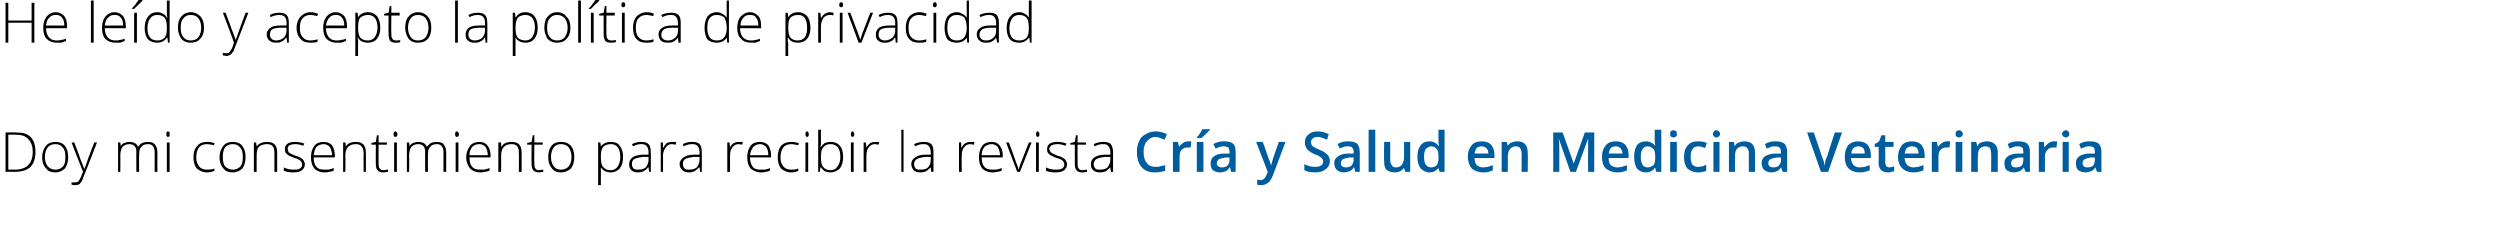 <?xml version="1.0" standalone="no"?><!DOCTYPE svg PUBLIC "-//W3C//DTD SVG 1.1//EN" "http://www.w3.org/Graphics/SVG/1.1/DTD/svg11.dtd"><svg xmlns="http://www.w3.org/2000/svg" version="1.1" width="451px" height="43.4px" viewBox="0 0 451 43.4">  <desc>He le do y acepto la pol tica de privacidad Doy mi consentimiento para recibir la revista Cr a y Salud en Medicina Ve</desc>  <defs/>  <g id="Polygon149881">    <path d="M 208.5 24.7 C 207.8 24.7 207.3 25 206.9 25.5 C 206.5 25.9 206.3 26.6 206.3 27.4 C 206.3 28.3 206.5 29 206.9 29.4 C 207.2 29.9 207.8 30.1 208.5 30.1 C 208.8 30.1 209.1 30.1 209.3 30 C 209.6 29.9 209.9 29.9 210.2 29.8 C 210.2 29.8 210.2 30.8 210.2 30.8 C 209.7 31 209 31.1 208.3 31.1 C 207.3 31.1 206.5 30.8 205.9 30.1 C 205.4 29.5 205.1 28.6 205.1 27.4 C 205.1 26.7 205.2 26 205.5 25.5 C 205.7 24.9 206.1 24.5 206.7 24.2 C 207.2 23.9 207.8 23.7 208.5 23.7 C 209.2 23.7 209.9 23.9 210.5 24.2 C 210.5 24.2 210.1 25.2 210.1 25.2 C 209.8 25.1 209.6 25 209.3 24.9 C 209 24.8 208.8 24.7 208.5 24.7 Z M 214.4 25.5 C 214.6 25.5 214.8 25.5 214.9 25.5 C 214.9 25.5 214.8 26.6 214.8 26.6 C 214.7 26.6 214.5 26.6 214.3 26.6 C 213.9 26.6 213.5 26.7 213.2 27 C 212.9 27.3 212.8 27.7 212.8 28.2 C 212.79 28.17 212.8 31 212.8 31 L 211.6 31 L 211.6 25.6 L 212.5 25.6 L 212.7 26.5 C 212.7 26.5 212.75 26.54 212.7 26.5 C 212.9 26.2 213.2 26 213.4 25.8 C 213.7 25.6 214 25.5 214.4 25.5 Z M 217.1 31 L 215.9 31 L 215.9 25.6 L 217.1 25.6 L 217.1 31 Z M 215.9 24.9 C 215.9 24.9 215.89 24.81 215.9 24.8 C 216.1 24.6 216.3 24.3 216.5 24 C 216.7 23.8 216.8 23.5 216.9 23.3 C 216.93 23.33 218.3 23.3 218.3 23.3 C 218.3 23.3 218.26 23.43 218.3 23.4 C 218.1 23.6 217.8 23.9 217.5 24.2 C 217.2 24.5 216.9 24.8 216.7 24.9 C 216.65 24.93 215.9 24.9 215.9 24.9 Z M 222.1 31 L 221.9 30.2 C 221.9 30.2 221.85 30.24 221.8 30.2 C 221.6 30.6 221.3 30.8 221.1 30.9 C 220.8 31 220.5 31.1 220 31.1 C 219.5 31.1 219.1 30.9 218.8 30.7 C 218.5 30.4 218.4 30 218.4 29.4 C 218.4 28.9 218.6 28.5 219 28.2 C 219.4 27.9 220 27.7 220.9 27.7 C 220.87 27.72 221.8 27.7 221.8 27.7 C 221.8 27.7 221.8 27.4 221.8 27.4 C 221.8 27.1 221.7 26.8 221.6 26.6 C 221.4 26.5 221.1 26.4 220.8 26.4 C 220.5 26.4 220.3 26.4 220 26.5 C 219.8 26.6 219.5 26.7 219.3 26.8 C 219.3 26.8 218.9 26 218.9 26 C 219.2 25.8 219.5 25.7 219.9 25.6 C 220.2 25.5 220.5 25.5 220.9 25.5 C 221.5 25.5 222.1 25.6 222.4 25.9 C 222.8 26.2 222.9 26.7 222.9 27.4 C 222.94 27.35 222.9 31 222.9 31 L 222.1 31 Z M 220.4 30.2 C 220.8 30.2 221.2 30.1 221.4 29.9 C 221.7 29.6 221.8 29.3 221.8 28.9 C 221.79 28.88 221.8 28.4 221.8 28.4 C 221.8 28.4 221.1 28.44 221.1 28.4 C 220.6 28.5 220.2 28.6 219.9 28.7 C 219.7 28.9 219.5 29.1 219.5 29.5 C 219.5 29.7 219.6 29.9 219.8 30 C 219.9 30.1 220.1 30.2 220.4 30.2 Z M 226.6 25.6 L 227.8 25.6 C 227.8 25.6 228.92 28.65 228.9 28.7 C 229.1 29.1 229.2 29.5 229.3 29.9 C 229.3 29.9 229.3 29.9 229.3 29.9 C 229.3 29.7 229.4 29.5 229.5 29.2 C 229.5 29 229.9 27.8 230.7 25.6 C 230.7 25.59 231.9 25.6 231.9 25.6 C 231.9 25.6 229.63 31.71 229.6 31.7 C 229.2 32.8 228.5 33.4 227.5 33.4 C 227.3 33.4 227 33.4 226.8 33.3 C 226.8 33.3 226.8 32.4 226.8 32.4 C 227 32.4 227.2 32.5 227.4 32.5 C 227.9 32.5 228.3 32.1 228.5 31.5 C 228.54 31.5 228.7 31 228.7 31 L 226.6 25.6 Z M 239.9 29.1 C 239.9 29.7 239.6 30.2 239.2 30.5 C 238.7 30.9 238.1 31.1 237.3 31.1 C 236.5 31.1 235.8 31 235.3 30.7 C 235.3 30.7 235.3 29.6 235.3 29.6 C 235.6 29.8 236 29.9 236.3 30 C 236.7 30.1 237 30.1 237.3 30.1 C 237.8 30.1 238.1 30 238.4 29.8 C 238.6 29.7 238.7 29.4 238.7 29.1 C 238.7 28.9 238.6 28.6 238.4 28.5 C 238.2 28.3 237.8 28 237.1 27.8 C 236.5 27.5 236 27.2 235.8 26.9 C 235.5 26.5 235.4 26.1 235.4 25.7 C 235.4 25.1 235.6 24.6 236 24.3 C 236.4 23.9 237 23.7 237.7 23.7 C 238.4 23.7 239.1 23.9 239.7 24.2 C 239.7 24.2 239.4 25.2 239.4 25.2 C 238.7 24.9 238.2 24.7 237.7 24.7 C 237.3 24.7 237 24.8 236.8 25 C 236.6 25.2 236.5 25.4 236.5 25.6 C 236.5 25.8 236.6 26 236.6 26.1 C 236.7 26.3 236.8 26.4 237 26.5 C 237.2 26.6 237.5 26.8 238 27 C 238.5 27.2 238.9 27.4 239.1 27.6 C 239.4 27.8 239.6 28 239.7 28.2 C 239.8 28.4 239.9 28.7 239.9 29.1 Z M 244.5 31 L 244.3 30.2 C 244.3 30.2 244.22 30.24 244.2 30.2 C 244 30.6 243.7 30.8 243.4 30.9 C 243.2 31 242.8 31.1 242.4 31.1 C 241.9 31.1 241.5 30.9 241.2 30.7 C 240.9 30.4 240.7 30 240.7 29.4 C 240.7 28.9 240.9 28.5 241.4 28.2 C 241.8 27.9 242.4 27.7 243.2 27.7 C 243.24 27.72 244.2 27.7 244.2 27.7 C 244.2 27.7 244.17 27.4 244.2 27.4 C 244.2 27.1 244.1 26.8 243.9 26.6 C 243.8 26.5 243.5 26.4 243.2 26.4 C 242.9 26.4 242.6 26.4 242.4 26.5 C 242.1 26.6 241.9 26.7 241.7 26.8 C 241.7 26.8 241.3 26 241.3 26 C 241.6 25.8 241.9 25.7 242.2 25.6 C 242.6 25.5 242.9 25.5 243.2 25.5 C 243.9 25.5 244.4 25.6 244.8 25.9 C 245.1 26.2 245.3 26.7 245.3 27.4 C 245.31 27.35 245.3 31 245.3 31 L 244.5 31 Z M 242.8 30.2 C 243.2 30.2 243.5 30.1 243.8 29.9 C 244 29.6 244.2 29.3 244.2 28.9 C 244.16 28.88 244.2 28.4 244.2 28.4 C 244.2 28.4 243.47 28.44 243.5 28.4 C 242.9 28.5 242.5 28.6 242.3 28.7 C 242 28.9 241.9 29.1 241.9 29.5 C 241.9 29.7 242 29.9 242.1 30 C 242.3 30.1 242.5 30.2 242.8 30.2 Z M 248.1 31 L 246.9 31 L 246.9 23.4 L 248.1 23.4 L 248.1 31 Z M 253.5 31 L 253.3 30.3 C 253.3 30.3 253.29 30.28 253.3 30.3 C 253.1 30.5 252.9 30.7 252.6 30.9 C 252.3 31 252 31.1 251.6 31.1 C 250.9 31.1 250.5 30.9 250.1 30.6 C 249.8 30.3 249.7 29.8 249.7 29.1 C 249.65 29.12 249.7 25.6 249.7 25.6 L 250.8 25.6 C 250.8 25.6 250.81 28.92 250.8 28.9 C 250.8 29.3 250.9 29.6 251.1 29.8 C 251.2 30.1 251.5 30.2 251.9 30.2 C 252.3 30.2 252.7 30 252.9 29.7 C 253.1 29.4 253.3 29 253.3 28.3 C 253.26 28.28 253.3 25.6 253.3 25.6 L 254.4 25.6 L 254.4 31 L 253.5 31 Z M 259.5 30.3 C 259.1 30.8 258.6 31.1 257.9 31.1 C 257.2 31.1 256.7 30.8 256.3 30.4 C 255.9 29.9 255.7 29.2 255.7 28.3 C 255.7 27.4 255.9 26.7 256.3 26.2 C 256.7 25.7 257.2 25.5 257.9 25.5 C 258.6 25.5 259.1 25.8 259.5 26.3 C 259.5 26.3 259.6 26.3 259.6 26.3 C 259.5 25.9 259.5 25.6 259.5 25.4 C 259.49 25.36 259.5 23.4 259.5 23.4 L 260.6 23.4 L 260.6 31 L 259.7 31 L 259.5 30.3 L 259.5 30.3 C 259.5 30.3 259.49 30.28 259.5 30.3 Z M 258.2 30.2 C 258.6 30.2 259 30 259.2 29.8 C 259.4 29.5 259.5 29.1 259.5 28.5 C 259.5 28.5 259.5 28.3 259.5 28.3 C 259.5 27.6 259.4 27.1 259.2 26.9 C 259 26.6 258.6 26.4 258.2 26.4 C 257.8 26.4 257.5 26.6 257.2 26.9 C 257 27.2 256.9 27.7 256.9 28.3 C 256.9 28.9 257 29.4 257.2 29.7 C 257.4 30 257.8 30.2 258.2 30.2 Z M 267.5 31.1 C 266.7 31.1 266 30.8 265.5 30.4 C 265.1 29.9 264.8 29.2 264.8 28.3 C 264.8 27.4 265 26.8 265.5 26.2 C 265.9 25.7 266.5 25.5 267.3 25.5 C 268 25.5 268.6 25.7 269 26.1 C 269.4 26.6 269.6 27.2 269.6 27.9 C 269.59 27.93 269.6 28.5 269.6 28.5 C 269.6 28.5 266 28.55 266 28.5 C 266 29.1 266.2 29.5 266.4 29.8 C 266.7 30 267.1 30.2 267.5 30.2 C 267.9 30.2 268.2 30.1 268.4 30.1 C 268.7 30 269 29.9 269.3 29.8 C 269.3 29.8 269.3 30.7 269.3 30.7 C 269 30.9 268.8 30.9 268.5 31 C 268.2 31.1 267.9 31.1 267.5 31.1 Z M 267.3 26.4 C 266.9 26.4 266.6 26.5 266.4 26.7 C 266.2 26.9 266.1 27.3 266 27.7 C 266 27.7 268.5 27.7 268.5 27.7 C 268.5 27.3 268.4 26.9 268.1 26.7 C 267.9 26.5 267.6 26.4 267.3 26.4 Z M 275.6 31 L 274.5 31 C 274.5 31 274.5 27.67 274.5 27.7 C 274.5 27.3 274.4 26.9 274.2 26.7 C 274.1 26.5 273.8 26.4 273.4 26.4 C 273 26.4 272.6 26.6 272.4 26.9 C 272.2 27.1 272 27.6 272 28.3 C 272.05 28.3 272 31 272 31 L 270.9 31 L 270.9 25.6 L 271.8 25.6 L 272 26.3 C 272 26.3 272.02 26.3 272 26.3 C 272.2 26 272.4 25.8 272.7 25.7 C 273 25.6 273.3 25.5 273.7 25.5 C 275 25.5 275.6 26.2 275.6 27.5 C 275.65 27.47 275.6 31 275.6 31 Z M 283.3 31 L 281.2 25 C 281.2 25 281.2 25.03 281.2 25 C 281.3 25.9 281.3 26.7 281.3 27.5 C 281.29 27.52 281.3 31 281.3 31 L 280.2 31 L 280.2 23.9 L 281.9 23.9 L 283.9 29.5 L 283.9 29.5 L 285.9 23.9 L 287.6 23.9 L 287.6 31 L 286.5 31 C 286.5 31 286.45 27.46 286.5 27.5 C 286.5 27.1 286.5 26.6 286.5 26.1 C 286.5 25.5 286.5 25.2 286.5 25 C 286.52 25.04 286.5 25 286.5 25 L 284.3 31 L 283.3 31 Z M 291.7 31.1 C 290.9 31.1 290.2 30.8 289.7 30.4 C 289.2 29.9 289 29.2 289 28.3 C 289 27.4 289.2 26.8 289.7 26.2 C 290.1 25.7 290.7 25.5 291.5 25.5 C 292.2 25.5 292.8 25.7 293.2 26.1 C 293.6 26.6 293.8 27.2 293.8 27.9 C 293.79 27.93 293.8 28.5 293.8 28.5 C 293.8 28.5 290.19 28.55 290.2 28.5 C 290.2 29.1 290.3 29.5 290.6 29.8 C 290.9 30 291.3 30.2 291.7 30.2 C 292.1 30.2 292.4 30.1 292.6 30.1 C 292.9 30 293.2 29.9 293.5 29.8 C 293.5 29.8 293.5 30.7 293.5 30.7 C 293.2 30.9 293 30.9 292.7 31 C 292.4 31.1 292.1 31.1 291.7 31.1 Z M 291.5 26.4 C 291.1 26.4 290.8 26.5 290.6 26.7 C 290.4 26.9 290.3 27.3 290.2 27.7 C 290.2 27.7 292.7 27.7 292.7 27.7 C 292.7 27.3 292.5 26.9 292.3 26.7 C 292.1 26.5 291.8 26.4 291.5 26.4 Z M 298.5 30.3 C 298.2 30.8 297.6 31.1 296.9 31.1 C 296.2 31.1 295.7 30.8 295.3 30.4 C 295 29.9 294.8 29.2 294.8 28.3 C 294.8 27.4 295 26.7 295.3 26.2 C 295.7 25.7 296.3 25.5 296.9 25.5 C 297.6 25.5 298.2 25.8 298.6 26.3 C 298.6 26.3 298.6 26.3 298.6 26.3 C 298.6 25.9 298.5 25.6 298.5 25.4 C 298.53 25.36 298.5 23.4 298.5 23.4 L 299.7 23.4 L 299.7 31 L 298.8 31 L 298.6 30.3 L 298.5 30.3 C 298.5 30.3 298.53 30.28 298.5 30.3 Z M 297.2 30.2 C 297.7 30.2 298 30 298.3 29.8 C 298.5 29.5 298.6 29.1 298.6 28.5 C 298.6 28.5 298.6 28.3 298.6 28.3 C 298.6 27.6 298.5 27.1 298.3 26.9 C 298 26.6 297.7 26.4 297.2 26.4 C 296.8 26.4 296.5 26.6 296.3 26.9 C 296.1 27.2 296 27.7 296 28.3 C 296 28.9 296.1 29.4 296.3 29.7 C 296.5 30 296.8 30.2 297.2 30.2 Z M 302.5 31 L 301.3 31 L 301.3 25.6 L 302.5 25.6 L 302.5 31 Z M 301.3 24.2 C 301.3 24 301.3 23.8 301.4 23.7 C 301.5 23.6 301.7 23.5 301.9 23.5 C 302.1 23.5 302.3 23.6 302.4 23.7 C 302.5 23.8 302.5 24 302.5 24.2 C 302.5 24.4 302.5 24.5 302.4 24.6 C 302.3 24.7 302.1 24.8 301.9 24.8 C 301.7 24.8 301.5 24.7 301.4 24.6 C 301.3 24.5 301.3 24.4 301.3 24.2 Z M 306.3 31.1 C 305.5 31.1 304.9 30.8 304.4 30.4 C 304 29.9 303.8 29.2 303.8 28.3 C 303.8 27.4 304 26.7 304.5 26.2 C 304.9 25.7 305.5 25.5 306.4 25.5 C 307 25.5 307.5 25.6 307.9 25.8 C 307.9 25.8 307.6 26.7 307.6 26.7 C 307.1 26.5 306.7 26.4 306.4 26.4 C 305.4 26.4 305 27.1 305 28.3 C 305 28.9 305.1 29.4 305.3 29.7 C 305.6 30 305.9 30.1 306.3 30.1 C 306.9 30.1 307.3 30 307.8 29.7 C 307.8 29.7 307.8 30.8 307.8 30.8 C 307.6 30.9 307.4 31 307.1 31 C 306.9 31.1 306.6 31.1 306.3 31.1 Z M 310.2 31 L 309.1 31 L 309.1 25.6 L 310.2 25.6 L 310.2 31 Z M 309 24.2 C 309 24 309.1 23.8 309.2 23.7 C 309.3 23.6 309.4 23.5 309.6 23.5 C 309.8 23.5 310 23.6 310.1 23.7 C 310.2 23.8 310.3 24 310.3 24.2 C 310.3 24.4 310.2 24.5 310.1 24.6 C 310 24.7 309.8 24.8 309.6 24.8 C 309.4 24.8 309.3 24.7 309.2 24.6 C 309.1 24.5 309 24.4 309 24.2 Z M 316.6 31 L 315.5 31 C 315.5 31 315.45 27.67 315.5 27.7 C 315.5 27.3 315.4 26.9 315.2 26.7 C 315 26.5 314.8 26.4 314.4 26.4 C 313.9 26.4 313.6 26.6 313.3 26.9 C 313.1 27.1 313 27.6 313 28.3 C 313 28.3 313 31 313 31 L 311.9 31 L 311.9 25.6 L 312.8 25.6 L 312.9 26.3 C 312.9 26.3 312.97 26.3 313 26.3 C 313.1 26 313.4 25.8 313.7 25.7 C 314 25.6 314.3 25.5 314.7 25.5 C 316 25.5 316.6 26.2 316.6 27.5 C 316.6 27.47 316.6 31 316.6 31 Z M 321.6 31 L 321.3 30.2 C 321.3 30.2 321.31 30.24 321.3 30.2 C 321 30.6 320.8 30.8 320.5 30.9 C 320.3 31 319.9 31.1 319.5 31.1 C 319 31.1 318.6 30.9 318.3 30.7 C 318 30.4 317.8 30 317.8 29.4 C 317.8 28.9 318 28.5 318.4 28.2 C 318.9 27.9 319.5 27.7 320.3 27.7 C 320.33 27.72 321.3 27.7 321.3 27.7 C 321.3 27.7 321.26 27.4 321.3 27.4 C 321.3 27.1 321.2 26.8 321 26.6 C 320.9 26.5 320.6 26.4 320.3 26.4 C 320 26.4 319.7 26.4 319.5 26.5 C 319.2 26.6 319 26.7 318.7 26.8 C 318.7 26.8 318.4 26 318.4 26 C 318.7 25.8 319 25.7 319.3 25.6 C 319.7 25.5 320 25.5 320.3 25.5 C 321 25.5 321.5 25.6 321.9 25.9 C 322.2 26.2 322.4 26.7 322.4 27.4 C 322.4 27.35 322.4 31 322.4 31 L 321.6 31 Z M 319.9 30.2 C 320.3 30.2 320.6 30.1 320.9 29.9 C 321.1 29.6 321.3 29.3 321.3 28.9 C 321.25 28.88 321.3 28.4 321.3 28.4 C 321.3 28.4 320.56 28.44 320.6 28.4 C 320 28.5 319.6 28.6 319.4 28.7 C 319.1 28.9 319 29.1 319 29.5 C 319 29.7 319.1 29.9 319.2 30 C 319.4 30.1 319.6 30.2 319.9 30.2 Z M 331 23.9 L 332.3 23.9 L 329.8 31 L 328.5 31 L 326 23.9 L 327.2 23.9 C 327.2 23.9 328.73 28.29 328.7 28.3 C 328.8 28.5 328.9 28.8 329 29.1 C 329.1 29.4 329.1 29.7 329.1 29.9 C 329.2 29.6 329.3 29.3 329.3 29 C 329.4 28.7 329.5 28.4 329.6 28.3 C 329.56 28.27 331 23.9 331 23.9 Z M 335.4 31.1 C 334.6 31.1 333.9 30.8 333.5 30.4 C 333 29.9 332.8 29.2 332.8 28.3 C 332.8 27.4 333 26.8 333.4 26.2 C 333.9 25.7 334.5 25.5 335.2 25.5 C 335.9 25.5 336.5 25.7 336.9 26.1 C 337.3 26.6 337.5 27.2 337.5 27.9 C 337.54 27.93 337.5 28.5 337.5 28.5 C 337.5 28.5 333.94 28.55 333.9 28.5 C 334 29.1 334.1 29.5 334.4 29.8 C 334.6 30 335 30.2 335.5 30.2 C 335.8 30.2 336.1 30.1 336.4 30.1 C 336.7 30 337 29.9 337.3 29.8 C 337.3 29.8 337.3 30.7 337.3 30.7 C 337 30.9 336.7 30.9 336.4 31 C 336.1 31.1 335.8 31.1 335.4 31.1 Z M 335.2 26.4 C 334.9 26.4 334.6 26.5 334.4 26.7 C 334.1 26.9 334 27.3 334 27.7 C 334 27.7 336.4 27.7 336.4 27.7 C 336.4 27.3 336.3 26.9 336.1 26.7 C 335.9 26.5 335.6 26.4 335.2 26.4 Z M 340.9 30.2 C 341.1 30.2 341.4 30.1 341.7 30 C 341.7 30 341.7 30.9 341.7 30.9 C 341.6 30.9 341.4 31 341.2 31 C 341 31.1 340.8 31.1 340.6 31.1 C 339.5 31.1 338.9 30.5 338.9 29.4 C 338.95 29.37 338.9 26.5 338.9 26.5 L 338.2 26.5 L 338.2 26 L 339 25.5 L 339.4 24.4 L 340.1 24.4 L 340.1 25.6 L 341.6 25.6 L 341.6 26.5 L 340.1 26.5 C 340.1 26.5 340.1 29.35 340.1 29.3 C 340.1 29.6 340.2 29.8 340.3 30 C 340.4 30.1 340.6 30.2 340.9 30.2 Z M 345.1 31.1 C 344.3 31.1 343.6 30.8 343.2 30.4 C 342.7 29.9 342.4 29.2 342.4 28.3 C 342.4 27.4 342.7 26.8 343.1 26.2 C 343.5 25.7 344.2 25.5 344.9 25.5 C 345.6 25.5 346.2 25.7 346.6 26.1 C 347 26.6 347.2 27.2 347.2 27.9 C 347.23 27.93 347.2 28.5 347.2 28.5 C 347.2 28.5 343.63 28.55 343.6 28.5 C 343.6 29.1 343.8 29.5 344.1 29.8 C 344.3 30 344.7 30.2 345.2 30.2 C 345.5 30.2 345.8 30.1 346.1 30.1 C 346.3 30 346.6 29.9 347 29.8 C 347 29.8 347 30.7 347 30.7 C 346.7 30.9 346.4 30.9 346.1 31 C 345.8 31.1 345.5 31.1 345.1 31.1 Z M 344.9 26.4 C 344.6 26.4 344.3 26.5 344 26.7 C 343.8 26.9 343.7 27.3 343.6 27.7 C 343.6 27.7 346.1 27.7 346.1 27.7 C 346.1 27.3 346 26.9 345.8 26.7 C 345.6 26.5 345.3 26.4 344.9 26.4 Z M 351.3 25.5 C 351.5 25.5 351.7 25.5 351.8 25.5 C 351.8 25.5 351.7 26.6 351.7 26.6 C 351.6 26.6 351.4 26.6 351.2 26.6 C 350.8 26.6 350.4 26.7 350.1 27 C 349.8 27.3 349.7 27.7 349.7 28.2 C 349.68 28.17 349.7 31 349.7 31 L 348.5 31 L 348.5 25.6 L 349.4 25.6 L 349.6 26.5 C 349.6 26.5 349.64 26.54 349.6 26.5 C 349.8 26.2 350.1 26 350.3 25.8 C 350.6 25.6 350.9 25.5 351.3 25.5 Z M 354 31 L 352.8 31 L 352.8 25.6 L 354 25.6 L 354 31 Z M 352.8 24.2 C 352.8 24 352.8 23.8 352.9 23.7 C 353.1 23.6 353.2 23.5 353.4 23.5 C 353.6 23.5 353.8 23.6 353.9 23.7 C 354 23.8 354.1 24 354.1 24.2 C 354.1 24.4 354 24.5 353.9 24.6 C 353.8 24.7 353.6 24.8 353.4 24.8 C 353.2 24.8 353.1 24.7 352.9 24.6 C 352.8 24.5 352.8 24.4 352.8 24.2 Z M 360.4 31 L 359.2 31 C 359.2 31 359.23 27.67 359.2 27.7 C 359.2 27.3 359.1 26.9 359 26.7 C 358.8 26.5 358.5 26.4 358.2 26.4 C 357.7 26.4 357.3 26.6 357.1 26.9 C 356.9 27.1 356.8 27.6 356.8 28.3 C 356.78 28.3 356.8 31 356.8 31 L 355.6 31 L 355.6 25.6 L 356.5 25.6 L 356.7 26.3 C 356.7 26.3 356.75 26.3 356.8 26.3 C 356.9 26 357.1 25.8 357.4 25.7 C 357.7 25.6 358.1 25.5 358.4 25.5 C 359.7 25.5 360.4 26.2 360.4 27.5 C 360.38 27.47 360.4 31 360.4 31 Z M 365.4 31 L 365.1 30.2 C 365.1 30.2 365.09 30.24 365.1 30.2 C 364.8 30.6 364.6 30.8 364.3 30.9 C 364 31 363.7 31.1 363.3 31.1 C 362.8 31.1 362.3 30.9 362 30.7 C 361.7 30.4 361.6 30 361.6 29.4 C 361.6 28.9 361.8 28.5 362.2 28.2 C 362.6 27.9 363.3 27.7 364.1 27.7 C 364.11 27.72 365 27.7 365 27.7 C 365 27.7 365.04 27.4 365 27.4 C 365 27.1 365 26.8 364.8 26.6 C 364.6 26.5 364.4 26.4 364 26.4 C 363.8 26.4 363.5 26.4 363.3 26.5 C 363 26.6 362.8 26.7 362.5 26.8 C 362.5 26.8 362.2 26 362.2 26 C 362.4 25.8 362.8 25.7 363.1 25.6 C 363.5 25.5 363.8 25.5 364.1 25.5 C 364.8 25.5 365.3 25.6 365.7 25.9 C 366 26.2 366.2 26.7 366.2 27.4 C 366.18 27.35 366.2 31 366.2 31 L 365.4 31 Z M 363.6 30.2 C 364.1 30.2 364.4 30.1 364.7 29.9 C 364.9 29.6 365 29.3 365 28.9 C 365.03 28.88 365 28.4 365 28.4 C 365 28.4 364.34 28.44 364.3 28.4 C 363.8 28.5 363.4 28.6 363.2 28.7 C 362.9 28.9 362.8 29.1 362.8 29.5 C 362.8 29.7 362.9 29.9 363 30 C 363.1 30.1 363.4 30.2 363.6 30.2 Z M 370.5 25.5 C 370.8 25.5 370.9 25.5 371.1 25.5 C 371.1 25.5 371 26.6 371 26.6 C 370.8 26.6 370.6 26.6 370.5 26.6 C 370 26.6 369.6 26.7 369.4 27 C 369.1 27.3 368.9 27.7 368.9 28.2 C 368.93 28.17 368.9 31 368.9 31 L 367.8 31 L 367.8 25.6 L 368.7 25.6 L 368.8 26.5 C 368.8 26.5 368.89 26.54 368.9 26.5 C 369.1 26.2 369.3 26 369.6 25.8 C 369.9 25.6 370.2 25.5 370.5 25.5 Z M 373.2 31 L 372.1 31 L 372.1 25.6 L 373.2 25.6 L 373.2 31 Z M 372 24.2 C 372 24 372.1 23.8 372.2 23.7 C 372.3 23.6 372.5 23.5 372.7 23.5 C 372.9 23.5 373 23.6 373.1 23.7 C 373.3 23.8 373.3 24 373.3 24.2 C 373.3 24.4 373.3 24.5 373.1 24.6 C 373 24.7 372.9 24.8 372.7 24.8 C 372.5 24.8 372.3 24.7 372.2 24.6 C 372.1 24.5 372 24.4 372 24.2 Z M 378.3 31 L 378 30.2 C 378 30.2 377.99 30.24 378 30.2 C 377.7 30.6 377.5 30.8 377.2 30.9 C 376.9 31 376.6 31.1 376.2 31.1 C 375.7 31.1 375.2 30.9 374.9 30.7 C 374.6 30.4 374.5 30 374.5 29.4 C 374.5 28.9 374.7 28.5 375.1 28.2 C 375.5 27.9 376.2 27.7 377 27.7 C 377.01 27.72 377.9 27.7 377.9 27.7 C 377.9 27.7 377.94 27.4 377.9 27.4 C 377.9 27.1 377.9 26.8 377.7 26.6 C 377.5 26.5 377.3 26.4 377 26.4 C 376.7 26.4 376.4 26.4 376.2 26.5 C 375.9 26.6 375.7 26.7 375.4 26.8 C 375.4 26.8 375.1 26 375.1 26 C 375.3 25.8 375.7 25.7 376 25.6 C 376.4 25.5 376.7 25.5 377 25.5 C 377.7 25.5 378.2 25.6 378.6 25.9 C 378.9 26.2 379.1 26.7 379.1 27.4 C 379.08 27.35 379.1 31 379.1 31 L 378.3 31 Z M 376.5 30.2 C 377 30.2 377.3 30.1 377.6 29.9 C 377.8 29.6 377.9 29.3 377.9 28.9 C 377.93 28.88 377.9 28.4 377.9 28.4 C 377.9 28.4 377.24 28.44 377.2 28.4 C 376.7 28.5 376.3 28.6 376.1 28.7 C 375.8 28.9 375.7 29.1 375.7 29.5 C 375.7 29.7 375.8 29.9 375.9 30 C 376 30.1 376.3 30.2 376.5 30.2 Z " stroke="none" fill="#005d9d"/>  </g>  <g id="Polygon149880">    <path d="M 6.4 27.4 C 6.4 28.6 6.1 29.5 5.5 30.1 C 4.9 30.7 3.9 31 2.7 31 C 2.72 30.99 1 31 1 31 L 1 23.9 C 1 23.9 2.94 23.85 2.9 23.9 C 4.1 23.9 4.9 24.1 5.5 24.7 C 6.1 25.3 6.4 26.2 6.4 27.4 Z M 2.7 30.6 C 4.8 30.6 5.9 29.5 5.9 27.4 C 5.9 26.3 5.6 25.6 5.1 25.1 C 4.6 24.5 3.8 24.3 2.8 24.3 C 2.82 24.29 1.5 24.3 1.5 24.3 L 1.5 30.6 L 2.7 30.6 C 2.7 30.6 2.69 30.55 2.7 30.6 Z M 12.3 28.3 C 12.3 29.2 12.1 29.9 11.7 30.4 C 11.3 30.8 10.7 31.1 10 31.1 C 9.5 31.1 9.1 31 8.7 30.8 C 8.4 30.5 8.1 30.2 7.9 29.8 C 7.7 29.4 7.6 28.9 7.6 28.3 C 7.6 27.5 7.9 26.8 8.3 26.3 C 8.7 25.8 9.3 25.6 10 25.6 C 10.7 25.6 11.3 25.8 11.7 26.3 C 12.1 26.8 12.3 27.5 12.3 28.3 Z M 8.1 28.3 C 8.1 29.1 8.3 29.6 8.6 30 C 9 30.4 9.4 30.6 10 30.6 C 10.6 30.6 11 30.4 11.4 30 C 11.7 29.6 11.8 29.1 11.8 28.3 C 11.8 27.6 11.7 27 11.3 26.6 C 11 26.2 10.6 26 10 26 C 9.4 26 8.9 26.2 8.6 26.6 C 8.3 27 8.1 27.6 8.1 28.3 Z M 12.9 25.7 L 13.4 25.7 C 13.4 25.7 14.54 28.66 14.5 28.7 C 14.9 29.6 15.1 30.2 15.2 30.5 C 15.2 30.5 15.2 30.5 15.2 30.5 C 15.4 30.1 15.6 29.5 15.9 28.6 C 15.89 28.63 17 25.7 17 25.7 L 17.5 25.7 C 17.5 25.7 15.13 31.85 15.1 31.8 C 14.9 32.4 14.8 32.7 14.6 32.9 C 14.5 33 14.4 33.2 14.2 33.3 C 14 33.3 13.8 33.4 13.6 33.4 C 13.4 33.4 13.2 33.4 12.9 33.3 C 12.9 33.3 12.9 32.9 12.9 32.9 C 13.1 32.9 13.3 32.9 13.5 32.9 C 13.7 32.9 13.9 32.9 14 32.8 C 14.1 32.8 14.2 32.6 14.3 32.5 C 14.4 32.3 14.6 32 14.7 31.7 C 14.8 31.3 14.9 31.1 15 31 C 14.95 30.99 12.9 25.7 12.9 25.7 Z M 27.9 31 C 27.9 31 27.89 27.51 27.9 27.5 C 27.9 27 27.8 26.6 27.6 26.4 C 27.4 26.1 27.1 26 26.7 26 C 26.1 26 25.7 26.2 25.5 26.5 C 25.2 26.8 25.1 27.2 25.1 27.9 C 25.06 27.88 25.1 31 25.1 31 L 24.6 31 C 24.6 31 24.57 27.36 24.6 27.4 C 24.6 26.5 24.2 26 23.3 26 C 22.8 26 22.4 26.2 22.1 26.5 C 21.9 26.8 21.7 27.3 21.7 28.1 C 21.74 28.06 21.7 31 21.7 31 L 21.3 31 L 21.3 25.7 L 21.7 25.7 L 21.8 26.4 C 21.8 26.4 21.79 26.41 21.8 26.4 C 21.9 26.1 22.1 25.9 22.4 25.8 C 22.7 25.7 23 25.6 23.3 25.6 C 24.1 25.6 24.7 25.9 24.9 26.5 C 24.9 26.5 24.9 26.5 24.9 26.5 C 25.1 26.2 25.3 26 25.6 25.8 C 25.9 25.7 26.3 25.6 26.6 25.6 C 27.2 25.6 27.6 25.7 27.9 26 C 28.2 26.4 28.4 26.8 28.4 27.5 C 28.37 27.52 28.4 31 28.4 31 L 27.9 31 Z M 30.6 31 L 30.1 31 L 30.1 25.7 L 30.6 25.7 L 30.6 31 Z M 30.3 24.7 C 30.1 24.7 30 24.5 30 24.2 C 30 23.9 30.1 23.7 30.3 23.7 C 30.4 23.7 30.5 23.8 30.6 23.9 C 30.6 23.9 30.6 24.1 30.6 24.2 C 30.6 24.4 30.6 24.5 30.6 24.6 C 30.5 24.6 30.4 24.7 30.3 24.7 C 30.3 24.7 30.3 24.7 30.3 24.7 Z M 38.7 30.8 C 38.3 31 37.9 31.1 37.3 31.1 C 36.6 31.1 36 30.8 35.5 30.4 C 35.1 29.9 34.9 29.2 34.9 28.4 C 34.9 27.5 35.1 26.8 35.6 26.3 C 36 25.8 36.6 25.6 37.4 25.6 C 37.9 25.6 38.3 25.7 38.7 25.8 C 38.7 25.8 38.6 26.2 38.6 26.2 C 38.1 26.1 37.7 26 37.4 26 C 36.7 26 36.2 26.2 35.9 26.6 C 35.6 27 35.4 27.6 35.4 28.4 C 35.4 29.1 35.6 29.6 35.9 30 C 36.2 30.4 36.7 30.6 37.3 30.6 C 37.8 30.6 38.2 30.6 38.7 30.4 C 38.65 30.39 38.7 30.8 38.7 30.8 C 38.7 30.8 38.65 30.84 38.7 30.8 Z M 44.3 28.3 C 44.3 29.2 44.1 29.9 43.7 30.4 C 43.3 30.8 42.7 31.1 42 31.1 C 41.5 31.1 41.1 31 40.7 30.8 C 40.4 30.5 40.1 30.2 39.9 29.8 C 39.7 29.4 39.6 28.9 39.6 28.3 C 39.6 27.5 39.9 26.8 40.3 26.3 C 40.7 25.8 41.3 25.6 42 25.6 C 42.7 25.6 43.3 25.8 43.7 26.3 C 44.1 26.8 44.3 27.5 44.3 28.3 Z M 40.2 28.3 C 40.2 29.1 40.3 29.6 40.6 30 C 41 30.4 41.4 30.6 42 30.6 C 42.6 30.6 43 30.4 43.4 30 C 43.7 29.6 43.8 29.1 43.8 28.3 C 43.8 27.6 43.7 27 43.3 26.6 C 43 26.2 42.6 26 42 26 C 41.4 26 40.9 26.2 40.6 26.6 C 40.3 27 40.2 27.6 40.2 28.3 Z M 49.5 31 C 49.5 31 49.51 27.55 49.5 27.5 C 49.5 27 49.4 26.6 49.2 26.4 C 49 26.1 48.6 26 48.1 26 C 47.5 26 47 26.2 46.7 26.5 C 46.4 26.8 46.3 27.3 46.3 28.1 C 46.3 28.06 46.3 31 46.3 31 L 45.8 31 L 45.8 25.7 L 46.2 25.7 L 46.3 26.4 C 46.3 26.4 46.34 26.41 46.3 26.4 C 46.7 25.9 47.3 25.6 48.2 25.6 C 49.4 25.6 50 26.2 50 27.5 C 49.99 27.52 50 31 50 31 L 49.5 31 Z M 55 29.6 C 55 30.1 54.8 30.4 54.5 30.7 C 54.1 31 53.6 31.1 52.9 31.1 C 52.2 31.1 51.6 31 51.2 30.8 C 51.2 30.8 51.2 30.2 51.2 30.2 C 51.8 30.5 52.3 30.6 52.9 30.6 C 53.4 30.6 53.8 30.6 54.1 30.4 C 54.4 30.2 54.5 30 54.5 29.7 C 54.5 29.4 54.4 29.2 54.2 29 C 54 28.8 53.6 28.6 53.1 28.5 C 52.6 28.3 52.2 28.1 52 28 C 51.8 27.8 51.6 27.7 51.5 27.5 C 51.4 27.3 51.4 27.1 51.4 26.9 C 51.4 26.5 51.5 26.2 51.9 25.9 C 52.2 25.7 52.7 25.6 53.3 25.6 C 53.8 25.6 54.4 25.7 54.9 25.9 C 54.9 25.9 54.7 26.3 54.7 26.3 C 54.2 26.1 53.7 26 53.3 26 C 52.8 26 52.5 26.1 52.2 26.2 C 52 26.4 51.9 26.6 51.9 26.8 C 51.9 27.1 52 27.3 52.1 27.5 C 52.3 27.7 52.7 27.8 53.3 28.1 C 53.8 28.2 54.1 28.4 54.3 28.5 C 54.6 28.7 54.7 28.8 54.8 29 C 54.9 29.2 55 29.4 55 29.6 Z M 58.5 31.1 C 57.7 31.1 57.1 30.8 56.7 30.4 C 56.3 29.9 56.1 29.2 56.1 28.4 C 56.1 27.5 56.3 26.9 56.7 26.3 C 57.1 25.8 57.7 25.6 58.4 25.6 C 59 25.6 59.5 25.8 59.9 26.2 C 60.2 26.7 60.4 27.3 60.4 28 C 60.39 28.01 60.4 28.4 60.4 28.4 C 60.4 28.4 56.57 28.4 56.6 28.4 C 56.6 29.1 56.7 29.7 57.1 30.1 C 57.4 30.5 57.9 30.6 58.5 30.6 C 58.8 30.6 59.1 30.6 59.3 30.6 C 59.5 30.5 59.8 30.5 60.2 30.3 C 60.2 30.3 60.2 30.8 60.2 30.8 C 59.9 30.9 59.6 31 59.4 31 C 59.1 31.1 58.8 31.1 58.5 31.1 Z M 58.4 26 C 57.9 26 57.4 26.2 57.1 26.5 C 56.8 26.9 56.7 27.3 56.6 28 C 56.6 28 59.9 28 59.9 28 C 59.9 27.4 59.7 26.9 59.5 26.5 C 59.2 26.2 58.8 26 58.4 26 Z M 65.6 31 C 65.6 31 65.56 27.55 65.6 27.5 C 65.6 27 65.4 26.6 65.2 26.4 C 65 26.1 64.6 26 64.2 26 C 63.5 26 63.1 26.2 62.8 26.5 C 62.5 26.8 62.3 27.3 62.3 28.1 C 62.34 28.06 62.3 31 62.3 31 L 61.9 31 L 61.9 25.7 L 62.3 25.7 L 62.4 26.4 C 62.4 26.4 62.39 26.41 62.4 26.4 C 62.7 25.9 63.3 25.6 64.2 25.6 C 65.4 25.6 66 26.2 66 27.5 C 66.04 27.52 66 31 66 31 L 65.6 31 Z M 69.2 30.7 C 69.5 30.7 69.7 30.6 70 30.6 C 70 30.6 70 31 70 31 C 69.7 31 69.5 31.1 69.1 31.1 C 68.7 31.1 68.3 31 68.1 30.7 C 67.9 30.5 67.8 30.1 67.8 29.5 C 67.78 29.53 67.8 26.1 67.8 26.1 L 67 26.1 L 67 25.8 L 67.8 25.6 L 68 24.4 L 68.3 24.4 L 68.3 25.7 L 69.8 25.7 L 69.8 26.1 L 68.3 26.1 C 68.3 26.1 68.27 29.46 68.3 29.5 C 68.3 29.9 68.3 30.2 68.5 30.4 C 68.6 30.6 68.9 30.7 69.2 30.7 Z M 71.6 31 L 71.1 31 L 71.1 25.7 L 71.6 25.7 L 71.6 31 Z M 71.3 24.7 C 71.1 24.7 71 24.5 71 24.2 C 71 23.9 71.1 23.7 71.3 23.7 C 71.4 23.7 71.5 23.8 71.6 23.9 C 71.6 23.9 71.7 24.1 71.7 24.2 C 71.7 24.4 71.6 24.5 71.6 24.6 C 71.5 24.6 71.4 24.7 71.3 24.7 C 71.3 24.7 71.3 24.7 71.3 24.7 Z M 80 31 C 80 31 80 27.51 80 27.5 C 80 27 79.9 26.6 79.7 26.4 C 79.5 26.1 79.2 26 78.8 26 C 78.2 26 77.8 26.2 77.6 26.5 C 77.3 26.8 77.2 27.2 77.2 27.9 C 77.17 27.88 77.2 31 77.2 31 L 76.7 31 C 76.7 31 76.68 27.36 76.7 27.4 C 76.7 26.5 76.3 26 75.4 26 C 74.9 26 74.5 26.2 74.2 26.5 C 74 26.8 73.8 27.3 73.8 28.1 C 73.85 28.06 73.8 31 73.8 31 L 73.4 31 L 73.4 25.7 L 73.8 25.7 L 73.9 26.4 C 73.9 26.4 73.9 26.41 73.9 26.4 C 74 26.1 74.3 25.9 74.5 25.8 C 74.8 25.7 75.1 25.6 75.4 25.6 C 76.3 25.6 76.8 25.9 77 26.5 C 77 26.5 77 26.5 77 26.5 C 77.2 26.2 77.5 26 77.7 25.8 C 78 25.7 78.4 25.6 78.7 25.6 C 79.3 25.6 79.8 25.7 80 26 C 80.3 26.4 80.5 26.8 80.5 27.5 C 80.48 27.52 80.5 31 80.5 31 L 80 31 Z M 82.7 31 L 82.2 31 L 82.2 25.7 L 82.7 25.7 L 82.7 31 Z M 82.4 24.7 C 82.2 24.7 82.1 24.5 82.1 24.2 C 82.1 23.9 82.2 23.7 82.4 23.7 C 82.5 23.7 82.6 23.8 82.7 23.9 C 82.7 23.9 82.8 24.1 82.8 24.2 C 82.8 24.4 82.7 24.5 82.7 24.6 C 82.6 24.6 82.5 24.7 82.4 24.7 C 82.4 24.7 82.4 24.7 82.4 24.7 Z M 86.6 31.1 C 85.8 31.1 85.2 30.8 84.8 30.4 C 84.4 29.9 84.1 29.2 84.1 28.4 C 84.1 27.5 84.4 26.9 84.8 26.3 C 85.2 25.8 85.8 25.6 86.5 25.6 C 87.1 25.6 87.6 25.8 87.9 26.2 C 88.3 26.7 88.5 27.3 88.5 28 C 88.48 28.01 88.5 28.4 88.5 28.4 C 88.5 28.4 84.66 28.4 84.7 28.4 C 84.7 29.1 84.8 29.7 85.2 30.1 C 85.5 30.5 86 30.6 86.6 30.6 C 86.9 30.6 87.2 30.6 87.4 30.6 C 87.6 30.5 87.9 30.5 88.3 30.3 C 88.3 30.3 88.3 30.8 88.3 30.8 C 88 30.9 87.7 31 87.4 31 C 87.2 31.1 86.9 31.1 86.6 31.1 Z M 86.5 26 C 85.9 26 85.5 26.2 85.2 26.5 C 84.9 26.9 84.7 27.3 84.7 28 C 84.7 28 88 28 88 28 C 88 27.4 87.8 26.9 87.6 26.5 C 87.3 26.2 86.9 26 86.5 26 Z M 93.6 31 C 93.6 31 93.64 27.55 93.6 27.5 C 93.6 27 93.5 26.6 93.3 26.4 C 93.1 26.1 92.7 26 92.3 26 C 91.6 26 91.2 26.2 90.9 26.5 C 90.6 26.8 90.4 27.3 90.4 28.1 C 90.43 28.06 90.4 31 90.4 31 L 89.9 31 L 89.9 25.7 L 90.4 25.7 L 90.4 26.4 C 90.4 26.4 90.48 26.41 90.5 26.4 C 90.8 25.9 91.4 25.6 92.3 25.6 C 93.5 25.6 94.1 26.2 94.1 27.5 C 94.12 27.52 94.1 31 94.1 31 L 93.6 31 Z M 97.2 30.7 C 97.5 30.7 97.8 30.6 98 30.6 C 98 30.6 98 31 98 31 C 97.8 31 97.5 31.1 97.2 31.1 C 96.8 31.1 96.4 31 96.2 30.7 C 96 30.5 95.9 30.1 95.9 29.5 C 95.86 29.53 95.9 26.1 95.9 26.1 L 95.1 26.1 L 95.1 25.8 L 95.9 25.6 L 96.1 24.4 L 96.4 24.4 L 96.4 25.7 L 97.9 25.7 L 97.9 26.1 L 96.4 26.1 C 96.4 26.1 96.35 29.46 96.4 29.5 C 96.4 29.9 96.4 30.2 96.6 30.4 C 96.7 30.6 96.9 30.7 97.2 30.7 Z M 103.6 28.3 C 103.6 29.2 103.4 29.9 103 30.4 C 102.5 30.8 102 31.1 101.2 31.1 C 100.7 31.1 100.3 31 100 30.8 C 99.6 30.5 99.4 30.2 99.2 29.8 C 99 29.4 98.9 28.9 98.9 28.3 C 98.9 27.5 99.1 26.8 99.5 26.3 C 99.9 25.8 100.5 25.6 101.2 25.6 C 102 25.6 102.5 25.8 103 26.3 C 103.4 26.8 103.6 27.5 103.6 28.3 Z M 99.4 28.3 C 99.4 29.1 99.6 29.6 99.9 30 C 100.2 30.4 100.6 30.6 101.2 30.6 C 101.8 30.6 102.3 30.4 102.6 30 C 102.9 29.6 103.1 29.1 103.1 28.3 C 103.1 27.6 102.9 27 102.6 26.6 C 102.3 26.2 101.8 26 101.2 26 C 100.6 26 100.2 26.2 99.9 26.6 C 99.6 27 99.4 27.6 99.4 28.3 Z M 110.2 31.1 C 109.4 31.1 108.8 30.8 108.4 30.2 C 108.39 30.17 108.4 30.2 108.4 30.2 C 108.4 30.2 108.37 30.58 108.4 30.6 C 108.4 30.8 108.4 31.1 108.4 31.4 C 108.39 31.37 108.4 33.4 108.4 33.4 L 107.9 33.4 L 107.9 25.7 L 108.3 25.7 L 108.4 26.4 C 108.4 26.4 108.44 26.44 108.4 26.4 C 108.8 25.9 109.4 25.6 110.2 25.6 C 110.9 25.6 111.5 25.8 111.8 26.3 C 112.2 26.8 112.4 27.4 112.4 28.3 C 112.4 29.2 112.2 29.9 111.8 30.4 C 111.4 30.8 110.9 31.1 110.2 31.1 Z M 110.2 30.7 C 110.7 30.7 111.1 30.5 111.4 30.1 C 111.7 29.6 111.9 29.1 111.9 28.4 C 111.9 26.8 111.3 26 110.2 26 C 109.6 26 109.1 26.2 108.8 26.5 C 108.5 26.9 108.4 27.4 108.4 28.2 C 108.4 28.2 108.4 28.3 108.4 28.3 C 108.4 29.2 108.5 29.8 108.8 30.1 C 109.1 30.5 109.5 30.7 110.2 30.7 Z M 117.1 31 L 117 30.2 C 117 30.2 116.92 30.15 116.9 30.2 C 116.7 30.5 116.4 30.7 116.1 30.9 C 115.8 31 115.5 31.1 115.1 31.1 C 114.6 31.1 114.2 31 113.9 30.7 C 113.6 30.4 113.5 30.1 113.5 29.6 C 113.5 29.1 113.7 28.7 114.1 28.4 C 114.5 28.1 115.2 27.9 116 27.9 C 115.97 27.92 117 27.9 117 27.9 C 117 27.9 116.98 27.54 117 27.5 C 117 27 116.9 26.7 116.7 26.4 C 116.5 26.1 116.1 26 115.7 26 C 115.2 26 114.7 26.1 114.2 26.4 C 114.2 26.4 114 26 114 26 C 114.6 25.7 115.1 25.6 115.7 25.6 C 116.3 25.6 116.7 25.7 117 26 C 117.3 26.3 117.4 26.8 117.4 27.5 C 117.44 27.46 117.4 31 117.4 31 L 117.1 31 Z M 115.1 30.6 C 115.7 30.6 116.1 30.5 116.5 30.2 C 116.8 29.8 117 29.4 117 28.8 C 116.96 28.81 117 28.3 117 28.3 C 117 28.3 116.03 28.33 116 28.3 C 115.3 28.4 114.8 28.5 114.4 28.7 C 114.1 28.9 114 29.2 114 29.6 C 114 29.9 114.1 30.2 114.3 30.4 C 114.5 30.6 114.8 30.6 115.1 30.6 Z M 121.2 25.6 C 121.5 25.6 121.7 25.6 122 25.6 C 122 25.6 121.9 26.1 121.9 26.1 C 121.7 26.1 121.4 26 121.2 26 C 120.7 26 120.4 26.2 120.1 26.6 C 119.8 27 119.6 27.5 119.6 28.1 C 119.64 28.06 119.6 31 119.6 31 L 119.2 31 L 119.2 25.7 L 119.6 25.7 L 119.6 26.6 C 119.6 26.6 119.65 26.64 119.7 26.6 C 119.9 26.2 120.1 26 120.3 25.8 C 120.6 25.7 120.9 25.6 121.2 25.6 Z M 126.3 31 L 126.2 30.2 C 126.2 30.2 126.11 30.15 126.1 30.2 C 125.8 30.5 125.6 30.7 125.3 30.9 C 125 31 124.7 31.1 124.3 31.1 C 123.8 31.1 123.4 31 123.1 30.7 C 122.8 30.4 122.6 30.1 122.6 29.6 C 122.6 29.1 122.9 28.7 123.3 28.4 C 123.7 28.1 124.3 27.9 125.2 27.9 C 125.16 27.92 126.2 27.9 126.2 27.9 C 126.2 27.9 126.17 27.54 126.2 27.5 C 126.2 27 126.1 26.7 125.9 26.4 C 125.7 26.1 125.3 26 124.9 26 C 124.4 26 123.9 26.1 123.3 26.4 C 123.3 26.4 123.2 26 123.2 26 C 123.7 25.7 124.3 25.6 124.9 25.6 C 125.5 25.6 125.9 25.7 126.2 26 C 126.5 26.3 126.6 26.8 126.6 27.5 C 126.63 27.46 126.6 31 126.6 31 L 126.3 31 Z M 124.3 30.6 C 124.9 30.6 125.3 30.5 125.7 30.2 C 126 29.8 126.2 29.4 126.2 28.8 C 126.15 28.81 126.2 28.3 126.2 28.3 C 126.2 28.3 125.22 28.33 125.2 28.3 C 124.5 28.4 123.9 28.5 123.6 28.7 C 123.3 28.9 123.2 29.2 123.2 29.6 C 123.2 29.9 123.3 30.2 123.5 30.4 C 123.7 30.6 123.9 30.6 124.3 30.6 Z M 133.3 25.6 C 133.5 25.6 133.8 25.6 134 25.6 C 134 25.6 133.9 26.1 133.9 26.1 C 133.7 26.1 133.5 26 133.2 26 C 132.8 26 132.4 26.2 132.1 26.6 C 131.8 27 131.7 27.5 131.7 28.1 C 131.69 28.06 131.7 31 131.7 31 L 131.2 31 L 131.2 25.7 L 131.6 25.7 L 131.7 26.6 C 131.7 26.6 131.7 26.64 131.7 26.6 C 131.9 26.2 132.1 26 132.4 25.8 C 132.6 25.7 132.9 25.6 133.3 25.6 Z M 137.2 31.1 C 136.5 31.1 135.9 30.8 135.4 30.4 C 135 29.9 134.8 29.2 134.8 28.4 C 134.8 27.5 135 26.9 135.4 26.3 C 135.8 25.8 136.4 25.6 137.1 25.6 C 137.7 25.6 138.2 25.8 138.6 26.2 C 138.9 26.7 139.1 27.3 139.1 28 C 139.12 28.01 139.1 28.4 139.1 28.4 C 139.1 28.4 135.3 28.4 135.3 28.4 C 135.3 29.1 135.5 29.7 135.8 30.1 C 136.1 30.5 136.6 30.6 137.2 30.6 C 137.5 30.6 137.8 30.6 138 30.6 C 138.3 30.5 138.6 30.5 138.9 30.3 C 138.9 30.3 138.9 30.8 138.9 30.8 C 138.6 30.9 138.3 31 138.1 31 C 137.8 31.1 137.5 31.1 137.2 31.1 Z M 137.1 26 C 136.6 26 136.2 26.2 135.9 26.5 C 135.6 26.9 135.4 27.3 135.3 28 C 135.3 28 138.6 28 138.6 28 C 138.6 27.4 138.5 26.9 138.2 26.5 C 137.9 26.2 137.6 26 137.1 26 Z M 144 30.8 C 143.7 31 143.3 31.1 142.7 31.1 C 141.9 31.1 141.4 30.8 140.9 30.4 C 140.5 29.9 140.3 29.2 140.3 28.4 C 140.3 27.5 140.5 26.8 140.9 26.3 C 141.4 25.8 142 25.6 142.8 25.6 C 143.2 25.6 143.7 25.7 144.1 25.8 C 144.1 25.8 144 26.2 144 26.2 C 143.5 26.1 143.1 26 142.8 26 C 142.1 26 141.6 26.2 141.3 26.6 C 141 27 140.8 27.6 140.8 28.4 C 140.8 29.1 141 29.6 141.3 30 C 141.6 30.4 142.1 30.6 142.7 30.6 C 143.2 30.6 143.6 30.6 144 30.4 C 144.04 30.39 144 30.8 144 30.8 C 144 30.8 144.04 30.84 144 30.8 Z M 145.8 31 L 145.3 31 L 145.3 25.7 L 145.8 25.7 L 145.8 31 Z M 145.6 24.7 C 145.4 24.7 145.3 24.5 145.3 24.2 C 145.3 23.9 145.4 23.7 145.6 23.7 C 145.7 23.7 145.8 23.8 145.8 23.9 C 145.9 23.9 145.9 24.1 145.9 24.2 C 145.9 24.4 145.9 24.5 145.8 24.6 C 145.8 24.6 145.7 24.7 145.6 24.7 C 145.6 24.7 145.6 24.7 145.6 24.7 Z M 149.8 25.6 C 150.6 25.6 151.1 25.8 151.5 26.3 C 151.9 26.7 152.1 27.4 152.1 28.3 C 152.1 29.2 151.9 29.9 151.5 30.4 C 151.1 30.8 150.5 31.1 149.8 31.1 C 149.4 31.1 149.1 31 148.8 30.9 C 148.5 30.7 148.3 30.5 148.1 30.2 C 148.08 30.19 148 30.2 148 30.2 L 147.9 31 L 147.6 31 L 147.6 23.4 L 148.1 23.4 C 148.1 23.4 148.08 25.3 148.1 25.3 C 148.1 25.6 148.1 25.9 148.1 26.1 C 148.06 26.09 148 26.5 148 26.5 C 148 26.5 148.08 26.51 148.1 26.5 C 148.3 26.2 148.5 26 148.8 25.8 C 149.1 25.7 149.4 25.6 149.8 25.6 Z M 151.6 28.3 C 151.6 26.8 151 26 149.8 26 C 149.2 26 148.8 26.2 148.5 26.6 C 148.2 26.9 148.1 27.5 148.1 28.3 C 148.1 28.3 148.1 28.4 148.1 28.4 C 148.1 29.2 148.2 29.8 148.5 30.1 C 148.8 30.5 149.2 30.7 149.8 30.7 C 150.4 30.7 150.8 30.5 151.1 30 C 151.4 29.6 151.6 29.1 151.6 28.3 C 151.6 28.3 151.6 28.3 151.6 28.3 Z M 154 31 L 153.5 31 L 153.5 25.7 L 154 25.7 L 154 31 Z M 153.8 24.7 C 153.6 24.7 153.5 24.5 153.5 24.2 C 153.5 23.9 153.6 23.7 153.8 23.7 C 153.9 23.7 154 23.8 154 23.9 C 154.1 23.9 154.1 24.1 154.1 24.2 C 154.1 24.4 154.1 24.5 154 24.6 C 154 24.6 153.9 24.7 153.8 24.7 C 153.8 24.7 153.8 24.7 153.8 24.7 Z M 157.9 25.6 C 158.1 25.6 158.4 25.6 158.6 25.6 C 158.6 25.6 158.5 26.1 158.5 26.1 C 158.3 26.1 158.1 26 157.8 26 C 157.4 26 157 26.2 156.7 26.6 C 156.4 27 156.3 27.5 156.3 28.1 C 156.29 28.06 156.3 31 156.3 31 L 155.8 31 L 155.8 25.7 L 156.2 25.7 L 156.3 26.6 C 156.3 26.6 156.3 26.64 156.3 26.6 C 156.5 26.2 156.8 26 157 25.8 C 157.2 25.7 157.5 25.6 157.9 25.6 Z M 163 31 L 162.6 31 L 162.6 23.4 L 163 23.4 L 163 31 Z M 168 31 L 167.9 30.2 C 167.9 30.2 167.88 30.15 167.9 30.2 C 167.6 30.5 167.3 30.7 167.1 30.9 C 166.8 31 166.4 31.1 166.1 31.1 C 165.5 31.1 165.1 31 164.8 30.7 C 164.6 30.4 164.4 30.1 164.4 29.6 C 164.4 29.1 164.6 28.7 165.1 28.4 C 165.5 28.1 166.1 27.9 166.9 27.9 C 166.93 27.92 167.9 27.9 167.9 27.9 C 167.9 27.9 167.94 27.54 167.9 27.5 C 167.9 27 167.8 26.7 167.6 26.4 C 167.4 26.1 167.1 26 166.6 26 C 166.1 26 165.6 26.1 165.1 26.4 C 165.1 26.4 164.9 26 164.9 26 C 165.5 25.7 166.1 25.6 166.7 25.6 C 167.2 25.6 167.7 25.7 168 26 C 168.3 26.3 168.4 26.8 168.4 27.5 C 168.4 27.46 168.4 31 168.4 31 L 168 31 Z M 166.1 30.6 C 166.7 30.6 167.1 30.5 167.4 30.2 C 167.8 29.8 167.9 29.4 167.9 28.8 C 167.92 28.81 167.9 28.3 167.9 28.3 C 167.9 28.3 166.99 28.33 167 28.3 C 166.2 28.4 165.7 28.5 165.4 28.7 C 165.1 28.9 164.9 29.2 164.9 29.6 C 164.9 29.9 165 30.2 165.2 30.4 C 165.4 30.6 165.7 30.6 166.1 30.6 Z M 175.1 25.6 C 175.3 25.6 175.5 25.6 175.8 25.6 C 175.8 25.6 175.7 26.1 175.7 26.1 C 175.5 26.1 175.2 26 175 26 C 174.6 26 174.2 26.2 173.9 26.6 C 173.6 27 173.5 27.5 173.5 28.1 C 173.46 28.06 173.5 31 173.5 31 L 173 31 L 173 25.7 L 173.4 25.7 L 173.4 26.6 C 173.4 26.6 173.47 26.64 173.5 26.6 C 173.7 26.2 173.9 26 174.2 25.8 C 174.4 25.7 174.7 25.6 175.1 25.6 Z M 179 31.1 C 178.2 31.1 177.6 30.8 177.2 30.4 C 176.8 29.9 176.6 29.2 176.6 28.4 C 176.6 27.5 176.8 26.9 177.2 26.3 C 177.6 25.8 178.2 25.6 178.9 25.6 C 179.5 25.6 180 25.8 180.3 26.2 C 180.7 26.7 180.9 27.3 180.9 28 C 180.89 28.01 180.9 28.4 180.9 28.4 C 180.9 28.4 177.07 28.4 177.1 28.4 C 177.1 29.1 177.2 29.7 177.6 30.1 C 177.9 30.5 178.4 30.6 179 30.6 C 179.3 30.6 179.6 30.6 179.8 30.6 C 180 30.5 180.3 30.5 180.7 30.3 C 180.7 30.3 180.7 30.8 180.7 30.8 C 180.4 30.9 180.1 31 179.8 31 C 179.6 31.1 179.3 31.1 179 31.1 Z M 178.9 26 C 178.4 26 177.9 26.2 177.6 26.5 C 177.3 26.9 177.1 27.3 177.1 28 C 177.1 28 180.4 28 180.4 28 C 180.4 27.4 180.2 26.9 180 26.5 C 179.7 26.2 179.3 26 178.9 26 Z M 183.5 31 L 181.5 25.7 L 182 25.7 C 182 25.7 183.34 29.29 183.3 29.3 C 183.5 29.8 183.7 30.2 183.7 30.5 C 183.7 30.5 183.8 30.5 183.8 30.5 C 183.9 30.1 184 29.7 184.2 29.3 C 184.19 29.28 185.6 25.7 185.6 25.7 L 186.1 25.7 L 184 31 L 183.5 31 Z M 187.4 31 L 186.9 31 L 186.9 25.7 L 187.4 25.7 L 187.4 31 Z M 187.2 24.7 C 187 24.7 186.9 24.5 186.9 24.2 C 186.9 23.9 187 23.7 187.2 23.7 C 187.3 23.7 187.4 23.8 187.4 23.9 C 187.5 23.9 187.5 24.1 187.5 24.2 C 187.5 24.4 187.5 24.5 187.4 24.6 C 187.4 24.6 187.3 24.7 187.2 24.7 C 187.2 24.7 187.2 24.7 187.2 24.7 Z M 192.5 29.6 C 192.5 30.1 192.3 30.4 192 30.7 C 191.6 31 191.1 31.1 190.4 31.1 C 189.7 31.1 189.1 31 188.7 30.8 C 188.7 30.8 188.7 30.2 188.7 30.2 C 189.3 30.5 189.8 30.6 190.4 30.6 C 190.9 30.6 191.3 30.6 191.6 30.4 C 191.9 30.2 192 30 192 29.7 C 192 29.4 191.9 29.2 191.7 29 C 191.5 28.8 191.1 28.6 190.6 28.5 C 190.1 28.3 189.7 28.1 189.5 28 C 189.3 27.8 189.1 27.7 189 27.5 C 188.9 27.3 188.9 27.1 188.9 26.9 C 188.9 26.5 189 26.2 189.4 25.9 C 189.7 25.7 190.2 25.6 190.8 25.6 C 191.3 25.6 191.9 25.7 192.4 25.9 C 192.4 25.9 192.2 26.3 192.2 26.3 C 191.7 26.1 191.2 26 190.8 26 C 190.3 26 190 26.1 189.7 26.2 C 189.5 26.4 189.3 26.6 189.3 26.8 C 189.3 27.1 189.4 27.3 189.6 27.5 C 189.8 27.7 190.2 27.8 190.8 28.1 C 191.3 28.2 191.6 28.4 191.8 28.5 C 192.1 28.7 192.2 28.8 192.3 29 C 192.4 29.2 192.5 29.4 192.5 29.6 Z M 195.3 30.7 C 195.6 30.7 195.8 30.6 196.1 30.6 C 196.1 30.6 196.1 31 196.1 31 C 195.8 31 195.6 31.1 195.3 31.1 C 194.8 31.1 194.4 31 194.2 30.7 C 194 30.5 193.9 30.1 193.9 29.5 C 193.88 29.53 193.9 26.1 193.9 26.1 L 193.1 26.1 L 193.1 25.8 L 193.9 25.6 L 194.1 24.4 L 194.4 24.4 L 194.4 25.7 L 195.9 25.7 L 195.9 26.1 L 194.4 26.1 C 194.4 26.1 194.38 29.46 194.4 29.5 C 194.4 29.9 194.4 30.2 194.6 30.4 C 194.7 30.6 195 30.7 195.3 30.7 Z M 200.4 31 L 200.3 30.2 C 200.3 30.2 200.27 30.15 200.3 30.2 C 200 30.5 199.7 30.7 199.5 30.9 C 199.2 31 198.8 31.1 198.5 31.1 C 197.9 31.1 197.5 31 197.2 30.7 C 196.9 30.4 196.8 30.1 196.8 29.6 C 196.8 29.1 197 28.7 197.4 28.4 C 197.9 28.1 198.5 27.9 199.3 27.9 C 199.32 27.92 200.3 27.9 200.3 27.9 C 200.3 27.9 200.33 27.54 200.3 27.5 C 200.3 27 200.2 26.7 200 26.4 C 199.8 26.1 199.5 26 199 26 C 198.5 26 198 26.1 197.5 26.4 C 197.5 26.4 197.3 26 197.3 26 C 197.9 25.7 198.5 25.6 199.1 25.6 C 199.6 25.6 200.1 25.7 200.4 26 C 200.6 26.3 200.8 26.8 200.8 27.5 C 200.79 27.46 200.8 31 200.8 31 L 200.4 31 Z M 198.5 30.6 C 199 30.6 199.5 30.5 199.8 30.2 C 200.1 29.8 200.3 29.4 200.3 28.8 C 200.31 28.81 200.3 28.3 200.3 28.3 C 200.3 28.3 199.39 28.33 199.4 28.3 C 198.6 28.4 198.1 28.5 197.8 28.7 C 197.5 28.9 197.3 29.2 197.3 29.6 C 197.3 29.9 197.4 30.2 197.6 30.4 C 197.8 30.6 198.1 30.6 198.5 30.6 Z " stroke="none" fill="#000"/>  </g>  <g id="Polygon149879">    <path d="M 6.2 7.7 L 5.7 7.7 L 5.7 4.1 L 1.5 4.1 L 1.5 7.7 L 1 7.7 L 1 0.5 L 1.5 0.5 L 1.5 3.7 L 5.7 3.7 L 5.7 0.5 L 6.2 0.5 L 6.2 7.7 Z M 10.2 7.7 C 9.5 7.7 8.9 7.5 8.4 7 C 8 6.6 7.8 5.9 7.8 5 C 7.8 4.2 8 3.5 8.4 3 C 8.8 2.5 9.4 2.2 10.1 2.2 C 10.7 2.2 11.2 2.5 11.6 2.9 C 11.9 3.3 12.1 3.9 12.1 4.7 C 12.1 4.67 12.1 5.1 12.1 5.1 C 12.1 5.1 8.28 5.06 8.3 5.1 C 8.3 5.8 8.5 6.3 8.8 6.7 C 9.1 7.1 9.6 7.3 10.2 7.3 C 10.5 7.3 10.8 7.3 11 7.2 C 11.3 7.2 11.5 7.1 11.9 7 C 11.9 7 11.9 7.4 11.9 7.4 C 11.6 7.5 11.3 7.6 11.1 7.7 C 10.8 7.7 10.5 7.7 10.2 7.7 Z M 10.1 2.7 C 9.6 2.7 9.2 2.8 8.9 3.2 C 8.5 3.5 8.4 4 8.3 4.6 C 8.3 4.6 11.6 4.6 11.6 4.6 C 11.6 4 11.5 3.5 11.2 3.2 C 10.9 2.8 10.6 2.7 10.1 2.7 Z M 16.9 7.7 L 16.4 7.7 L 16.4 0.1 L 16.9 0.1 L 16.9 7.7 Z M 20.8 7.7 C 20.1 7.7 19.5 7.5 19 7 C 18.6 6.6 18.4 5.9 18.4 5 C 18.4 4.2 18.6 3.5 19 3 C 19.4 2.5 20 2.2 20.7 2.2 C 21.3 2.2 21.8 2.5 22.2 2.9 C 22.5 3.3 22.7 3.9 22.7 4.7 C 22.71 4.67 22.7 5.1 22.7 5.1 C 22.7 5.1 18.89 5.06 18.9 5.1 C 18.9 5.8 19.1 6.3 19.4 6.7 C 19.7 7.1 20.2 7.3 20.8 7.3 C 21.1 7.3 21.4 7.3 21.6 7.2 C 21.9 7.2 22.1 7.1 22.5 7 C 22.5 7 22.5 7.4 22.5 7.4 C 22.2 7.5 21.9 7.6 21.7 7.7 C 21.4 7.7 21.1 7.7 20.8 7.7 Z M 20.7 2.7 C 20.2 2.7 19.8 2.8 19.5 3.2 C 19.1 3.5 19 4 18.9 4.6 C 18.9 4.6 22.2 4.6 22.2 4.6 C 22.2 4 22.1 3.5 21.8 3.2 C 21.5 2.8 21.2 2.7 20.7 2.7 Z M 24.7 7.7 L 24.2 7.7 L 24.2 2.3 L 24.7 2.3 L 24.7 7.7 Z M 23.8 1.5 C 24 1.3 24.3 1 24.5 0.7 C 24.7 0.4 24.9 0.1 25 0 C 24.99 -0.01 25.7 0 25.7 0 C 25.7 0 25.68 0.07 25.7 0.1 C 25.6 0.2 25.4 0.5 25.1 0.7 C 24.8 1 24.5 1.3 24.2 1.6 C 24.15 1.59 23.8 1.6 23.8 1.6 C 23.8 1.6 23.81 1.51 23.8 1.5 Z M 28.4 2.2 C 28.8 2.2 29.1 2.3 29.4 2.5 C 29.7 2.6 29.9 2.8 30.1 3.2 C 30.1 3.2 30.2 3.2 30.2 3.2 C 30.1 2.8 30.1 2.4 30.1 2 C 30.13 1.96 30.1 0.1 30.1 0.1 L 30.6 0.1 L 30.6 7.7 L 30.3 7.7 L 30.2 6.8 C 30.2 6.8 30.13 6.84 30.1 6.8 C 29.7 7.4 29.1 7.7 28.4 7.7 C 27.7 7.7 27.1 7.5 26.7 7.1 C 26.3 6.6 26.1 5.9 26.1 5.1 C 26.1 4.2 26.3 3.5 26.7 3 C 27.1 2.5 27.6 2.2 28.4 2.2 Z M 28.4 2.7 C 27.8 2.7 27.4 2.9 27.1 3.3 C 26.8 3.7 26.6 4.3 26.6 5.1 C 26.6 6.6 27.2 7.3 28.4 7.3 C 29 7.3 29.4 7.1 29.7 6.8 C 30 6.4 30.1 5.9 30.1 5.1 C 30.1 5.1 30.1 5 30.1 5 C 30.1 4.2 30 3.6 29.7 3.2 C 29.4 2.9 29 2.7 28.4 2.7 Z M 36.8 5 C 36.8 5.9 36.6 6.5 36.1 7 C 35.7 7.5 35.1 7.7 34.4 7.7 C 33.9 7.7 33.5 7.6 33.2 7.4 C 32.8 7.2 32.6 6.9 32.4 6.4 C 32.2 6 32.1 5.5 32.1 5 C 32.1 4.1 32.3 3.4 32.7 3 C 33.1 2.5 33.7 2.2 34.4 2.2 C 35.2 2.2 35.7 2.5 36.2 3 C 36.6 3.5 36.8 4.1 36.8 5 Z M 32.6 5 C 32.6 5.7 32.7 6.3 33.1 6.7 C 33.4 7.1 33.8 7.3 34.4 7.3 C 35 7.3 35.5 7.1 35.8 6.7 C 36.1 6.3 36.3 5.7 36.3 5 C 36.3 4.3 36.1 3.7 35.8 3.3 C 35.5 2.9 35 2.7 34.4 2.7 C 33.8 2.7 33.4 2.9 33.1 3.3 C 32.7 3.7 32.6 4.3 32.6 5 Z M 40.2 2.3 L 40.7 2.3 C 40.7 2.3 41.84 5.32 41.8 5.3 C 42.2 6.2 42.4 6.9 42.5 7.2 C 42.5 7.2 42.5 7.2 42.5 7.2 C 42.7 6.8 42.9 6.1 43.2 5.3 C 43.19 5.29 44.3 2.3 44.3 2.3 L 44.8 2.3 C 44.8 2.3 42.43 8.51 42.4 8.5 C 42.2 9 42.1 9.4 41.9 9.5 C 41.8 9.7 41.7 9.8 41.5 9.9 C 41.3 10 41.1 10.1 40.9 10.1 C 40.7 10.1 40.5 10 40.2 10 C 40.2 10 40.2 9.5 40.2 9.5 C 40.4 9.6 40.6 9.6 40.8 9.6 C 41 9.6 41.2 9.6 41.3 9.5 C 41.4 9.4 41.5 9.3 41.6 9.1 C 41.7 9 41.9 8.7 42 8.3 C 42.1 8 42.2 7.8 42.2 7.7 C 42.25 7.65 40.2 2.3 40.2 2.3 Z M 51.8 7.7 L 51.7 6.8 C 51.7 6.8 51.61 6.81 51.6 6.8 C 51.3 7.2 51.1 7.4 50.8 7.5 C 50.5 7.7 50.2 7.7 49.8 7.7 C 49.3 7.7 48.9 7.6 48.6 7.3 C 48.3 7.1 48.1 6.7 48.1 6.2 C 48.1 5.7 48.4 5.3 48.8 5 C 49.2 4.7 49.8 4.6 50.7 4.6 C 50.66 4.58 51.7 4.6 51.7 4.6 C 51.7 4.6 51.67 4.2 51.7 4.2 C 51.7 3.7 51.6 3.3 51.4 3.1 C 51.2 2.8 50.8 2.7 50.4 2.7 C 49.9 2.7 49.4 2.8 48.8 3.1 C 48.8 3.1 48.7 2.7 48.7 2.7 C 49.2 2.4 49.8 2.3 50.4 2.3 C 51 2.3 51.4 2.4 51.7 2.7 C 52 3 52.1 3.5 52.1 4.1 C 52.13 4.12 52.1 7.7 52.1 7.7 L 51.8 7.7 Z M 49.8 7.3 C 50.4 7.3 50.8 7.1 51.2 6.8 C 51.5 6.5 51.7 6 51.7 5.5 C 51.65 5.47 51.7 5 51.7 5 C 51.7 5 50.73 4.99 50.7 5 C 50 5 49.4 5.1 49.1 5.3 C 48.8 5.5 48.7 5.8 48.7 6.3 C 48.7 6.6 48.8 6.8 49 7 C 49.2 7.2 49.5 7.3 49.8 7.3 Z M 57.3 7.5 C 57 7.7 56.5 7.7 56 7.7 C 55.2 7.7 54.6 7.5 54.2 7 C 53.8 6.6 53.5 5.9 53.5 5 C 53.5 4.2 53.8 3.5 54.2 3 C 54.7 2.5 55.3 2.2 56 2.2 C 56.5 2.2 56.9 2.3 57.4 2.5 C 57.4 2.5 57.2 2.9 57.2 2.9 C 56.8 2.8 56.4 2.7 56 2.7 C 55.4 2.7 54.9 2.9 54.6 3.3 C 54.2 3.7 54.1 4.3 54.1 5 C 54.1 5.7 54.2 6.3 54.6 6.7 C 54.9 7.1 55.4 7.3 56 7.3 C 56.4 7.3 56.9 7.2 57.3 7.1 C 57.3 7.05 57.3 7.5 57.3 7.5 C 57.3 7.5 57.3 7.5 57.3 7.5 Z M 60.7 7.7 C 60 7.7 59.4 7.5 58.9 7 C 58.5 6.6 58.3 5.9 58.3 5 C 58.3 4.2 58.5 3.5 58.9 3 C 59.3 2.5 59.9 2.2 60.6 2.2 C 61.2 2.2 61.7 2.5 62.1 2.9 C 62.4 3.3 62.6 3.9 62.6 4.7 C 62.63 4.67 62.6 5.1 62.6 5.1 C 62.6 5.1 58.8 5.06 58.8 5.1 C 58.8 5.8 59 6.3 59.3 6.7 C 59.6 7.1 60.1 7.3 60.7 7.3 C 61 7.3 61.3 7.3 61.5 7.2 C 61.8 7.2 62.1 7.1 62.4 7 C 62.4 7 62.4 7.4 62.4 7.4 C 62.1 7.5 61.8 7.6 61.6 7.7 C 61.3 7.7 61.1 7.7 60.7 7.7 Z M 60.6 2.7 C 60.1 2.7 59.7 2.8 59.4 3.2 C 59.1 3.5 58.9 4 58.8 4.6 C 58.8 4.6 62.1 4.6 62.1 4.6 C 62.1 4 62 3.5 61.7 3.2 C 61.4 2.8 61.1 2.7 60.6 2.7 Z M 66.4 7.7 C 65.5 7.7 64.9 7.4 64.6 6.8 C 64.57 6.83 64.5 6.8 64.5 6.8 C 64.5 6.8 64.55 7.24 64.6 7.2 C 64.6 7.5 64.6 7.7 64.6 8 C 64.57 8.03 64.6 10.1 64.6 10.1 L 64.1 10.1 L 64.1 2.3 L 64.5 2.3 L 64.6 3.1 C 64.6 3.1 64.62 3.1 64.6 3.1 C 65 2.5 65.6 2.2 66.4 2.2 C 67.1 2.2 67.6 2.5 68 2.9 C 68.4 3.4 68.6 4.1 68.6 5 C 68.6 5.9 68.4 6.5 68 7 C 67.6 7.5 67 7.7 66.4 7.7 Z M 66.4 7.3 C 66.9 7.3 67.3 7.1 67.6 6.7 C 67.9 6.3 68.1 5.7 68.1 5 C 68.1 3.5 67.5 2.7 66.4 2.7 C 65.8 2.7 65.3 2.9 65 3.2 C 64.7 3.5 64.6 4.1 64.6 4.9 C 64.6 4.9 64.6 5 64.6 5 C 64.6 5.8 64.7 6.4 65 6.8 C 65.3 7.1 65.7 7.3 66.4 7.3 Z M 71.4 7.3 C 71.7 7.3 72 7.3 72.2 7.2 C 72.2 7.2 72.2 7.6 72.2 7.6 C 72 7.7 71.7 7.7 71.4 7.7 C 71 7.7 70.6 7.6 70.4 7.4 C 70.2 7.1 70.1 6.7 70.1 6.2 C 70.06 6.19 70.1 2.8 70.1 2.8 L 69.3 2.8 L 69.3 2.5 L 70.1 2.3 L 70.3 1.1 L 70.6 1.1 L 70.6 2.3 L 72.1 2.3 L 72.1 2.8 L 70.6 2.8 C 70.6 2.8 70.55 6.12 70.6 6.1 C 70.6 6.5 70.6 6.8 70.8 7 C 70.9 7.2 71.1 7.3 71.4 7.3 Z M 77.8 5 C 77.8 5.9 77.6 6.5 77.2 7 C 76.7 7.5 76.2 7.7 75.4 7.7 C 74.9 7.7 74.5 7.6 74.2 7.4 C 73.8 7.2 73.6 6.9 73.4 6.4 C 73.2 6 73.1 5.5 73.1 5 C 73.1 4.1 73.3 3.4 73.7 3 C 74.1 2.5 74.7 2.2 75.4 2.2 C 76.2 2.2 76.7 2.5 77.2 3 C 77.6 3.5 77.8 4.1 77.8 5 Z M 73.6 5 C 73.6 5.7 73.8 6.3 74.1 6.7 C 74.4 7.1 74.8 7.3 75.4 7.3 C 76 7.3 76.5 7.1 76.8 6.7 C 77.1 6.3 77.3 5.7 77.3 5 C 77.3 4.3 77.1 3.7 76.8 3.3 C 76.5 2.9 76 2.7 75.4 2.7 C 74.8 2.7 74.4 2.9 74.1 3.3 C 73.8 3.7 73.6 4.3 73.6 5 Z M 82.6 7.7 L 82.1 7.7 L 82.1 0.1 L 82.6 0.1 L 82.6 7.7 Z M 87.6 7.7 L 87.5 6.8 C 87.5 6.8 87.43 6.81 87.4 6.8 C 87.2 7.2 86.9 7.4 86.6 7.5 C 86.3 7.7 86 7.7 85.6 7.7 C 85.1 7.7 84.7 7.6 84.4 7.3 C 84.1 7.1 84 6.7 84 6.2 C 84 5.7 84.2 5.3 84.6 5 C 85 4.7 85.7 4.6 86.5 4.6 C 86.48 4.58 87.5 4.6 87.5 4.6 C 87.5 4.6 87.49 4.2 87.5 4.2 C 87.5 3.7 87.4 3.3 87.2 3.1 C 87 2.8 86.6 2.7 86.2 2.7 C 85.7 2.7 85.2 2.8 84.7 3.1 C 84.7 3.1 84.5 2.7 84.5 2.7 C 85.1 2.4 85.6 2.3 86.2 2.3 C 86.8 2.3 87.2 2.4 87.5 2.7 C 87.8 3 87.9 3.5 87.9 4.1 C 87.95 4.12 87.9 7.7 87.9 7.7 L 87.6 7.7 Z M 85.6 7.3 C 86.2 7.3 86.7 7.1 87 6.8 C 87.3 6.5 87.5 6 87.5 5.5 C 87.47 5.47 87.5 5 87.5 5 C 87.5 5 86.54 4.99 86.5 5 C 85.8 5 85.3 5.1 84.9 5.3 C 84.6 5.5 84.5 5.8 84.5 6.3 C 84.5 6.6 84.6 6.8 84.8 7 C 85 7.2 85.3 7.3 85.6 7.3 Z M 94.8 7.7 C 94 7.7 93.4 7.4 93 6.8 C 93.01 6.83 93 6.8 93 6.8 C 93 6.8 92.99 7.24 93 7.2 C 93 7.5 93 7.7 93 8 C 93.01 8.03 93 10.1 93 10.1 L 92.5 10.1 L 92.5 2.3 L 92.9 2.3 L 93 3.1 C 93 3.1 93.06 3.1 93.1 3.1 C 93.4 2.5 94 2.2 94.8 2.2 C 95.5 2.2 96.1 2.5 96.4 2.9 C 96.8 3.4 97 4.1 97 5 C 97 5.9 96.8 6.5 96.4 7 C 96 7.5 95.5 7.7 94.8 7.7 Z M 94.8 7.3 C 95.3 7.3 95.7 7.1 96 6.7 C 96.3 6.3 96.5 5.7 96.5 5 C 96.5 3.5 95.9 2.7 94.8 2.7 C 94.2 2.7 93.7 2.9 93.4 3.2 C 93.2 3.5 93 4.1 93 4.9 C 93 4.9 93 5 93 5 C 93 5.8 93.1 6.4 93.4 6.8 C 93.7 7.1 94.2 7.3 94.8 7.3 Z M 102.9 5 C 102.9 5.9 102.7 6.5 102.2 7 C 101.8 7.5 101.2 7.7 100.5 7.7 C 100 7.7 99.6 7.6 99.3 7.4 C 98.9 7.2 98.6 6.9 98.5 6.4 C 98.3 6 98.2 5.5 98.2 5 C 98.2 4.1 98.4 3.4 98.8 3 C 99.2 2.5 99.8 2.2 100.5 2.2 C 101.3 2.2 101.8 2.5 102.2 3 C 102.7 3.5 102.9 4.1 102.9 5 Z M 98.7 5 C 98.7 5.7 98.8 6.3 99.2 6.7 C 99.5 7.1 99.9 7.3 100.5 7.3 C 101.1 7.3 101.6 7.1 101.9 6.7 C 102.2 6.3 102.4 5.7 102.4 5 C 102.4 4.3 102.2 3.7 101.9 3.3 C 101.5 2.9 101.1 2.7 100.5 2.7 C 99.9 2.7 99.5 2.9 99.2 3.3 C 98.8 3.7 98.7 4.3 98.7 5 Z M 104.8 7.7 L 104.3 7.7 L 104.3 0.1 L 104.8 0.1 L 104.8 7.7 Z M 107.1 7.7 L 106.6 7.7 L 106.6 2.3 L 107.1 2.3 L 107.1 7.7 Z M 106.2 1.5 C 106.5 1.3 106.7 1 106.9 0.7 C 107.2 0.4 107.3 0.1 107.4 0 C 107.41 -0.01 108.1 0 108.1 0 C 108.1 0 108.1 0.07 108.1 0.1 C 108 0.2 107.8 0.5 107.5 0.7 C 107.2 1 106.9 1.3 106.6 1.6 C 106.57 1.59 106.2 1.6 106.2 1.6 C 106.2 1.6 106.23 1.51 106.2 1.5 Z M 110.3 7.3 C 110.6 7.3 110.8 7.3 111.1 7.2 C 111.1 7.2 111.1 7.6 111.1 7.6 C 110.8 7.7 110.6 7.7 110.2 7.7 C 109.8 7.7 109.4 7.6 109.2 7.4 C 109 7.1 108.9 6.7 108.9 6.2 C 108.88 6.19 108.9 2.8 108.9 2.8 L 108.1 2.8 L 108.1 2.5 L 108.9 2.3 L 109.1 1.1 L 109.4 1.1 L 109.4 2.3 L 110.9 2.3 L 110.9 2.8 L 109.4 2.8 C 109.4 2.8 109.37 6.12 109.4 6.1 C 109.4 6.5 109.4 6.8 109.6 7 C 109.7 7.2 110 7.3 110.3 7.3 Z M 112.7 7.7 L 112.2 7.7 L 112.2 2.3 L 112.7 2.3 L 112.7 7.7 Z M 112.4 1.3 C 112.2 1.3 112.1 1.2 112.1 0.9 C 112.1 0.6 112.2 0.4 112.4 0.4 C 112.5 0.4 112.6 0.4 112.7 0.5 C 112.7 0.6 112.8 0.7 112.8 0.9 C 112.8 1 112.7 1.1 112.7 1.2 C 112.6 1.3 112.5 1.3 112.4 1.3 C 112.4 1.3 112.4 1.3 112.4 1.3 Z M 117.9 7.5 C 117.6 7.7 117.1 7.7 116.6 7.7 C 115.8 7.7 115.2 7.5 114.8 7 C 114.4 6.6 114.2 5.9 114.2 5 C 114.2 4.2 114.4 3.5 114.8 3 C 115.3 2.5 115.9 2.2 116.7 2.2 C 117.1 2.2 117.6 2.3 118 2.5 C 118 2.5 117.8 2.9 117.8 2.9 C 117.4 2.8 117 2.7 116.7 2.7 C 116 2.7 115.5 2.9 115.2 3.3 C 114.8 3.7 114.7 4.3 114.7 5 C 114.7 5.7 114.8 6.3 115.2 6.7 C 115.5 7.1 116 7.3 116.6 7.3 C 117.1 7.3 117.5 7.2 117.9 7.1 C 117.92 7.05 117.9 7.5 117.9 7.5 C 117.9 7.5 117.92 7.5 117.9 7.5 Z M 122.4 7.7 L 122.3 6.8 C 122.3 6.8 122.28 6.81 122.3 6.8 C 122 7.2 121.7 7.4 121.5 7.5 C 121.2 7.7 120.8 7.7 120.5 7.7 C 119.9 7.7 119.5 7.6 119.2 7.3 C 119 7.1 118.8 6.7 118.8 6.2 C 118.8 5.7 119 5.3 119.5 5 C 119.9 4.7 120.5 4.6 121.3 4.6 C 121.33 4.58 122.3 4.6 122.3 4.6 C 122.3 4.6 122.34 4.2 122.3 4.2 C 122.3 3.7 122.2 3.3 122 3.1 C 121.8 2.8 121.5 2.7 121 2.7 C 120.5 2.7 120 2.8 119.5 3.1 C 119.5 3.1 119.3 2.7 119.3 2.7 C 119.9 2.4 120.5 2.3 121.1 2.3 C 121.6 2.3 122.1 2.4 122.4 2.7 C 122.7 3 122.8 3.5 122.8 4.1 C 122.8 4.12 122.8 7.7 122.8 7.7 L 122.4 7.7 Z M 120.5 7.3 C 121.1 7.3 121.5 7.1 121.8 6.8 C 122.2 6.5 122.3 6 122.3 5.5 C 122.32 5.47 122.3 5 122.3 5 C 122.3 5 121.39 4.99 121.4 5 C 120.6 5 120.1 5.1 119.8 5.3 C 119.5 5.5 119.3 5.8 119.3 6.3 C 119.3 6.6 119.4 6.8 119.6 7 C 119.8 7.2 120.1 7.3 120.5 7.3 Z M 129.3 2.2 C 129.7 2.2 130 2.3 130.3 2.5 C 130.6 2.6 130.8 2.8 131.1 3.2 C 131.1 3.2 131.1 3.2 131.1 3.2 C 131.1 2.8 131.1 2.4 131.1 2 C 131.07 1.96 131.1 0.1 131.1 0.1 L 131.5 0.1 L 131.5 7.7 L 131.2 7.7 L 131.1 6.8 C 131.1 6.8 131.07 6.84 131.1 6.8 C 130.7 7.4 130.1 7.7 129.3 7.7 C 128.6 7.7 128 7.5 127.6 7.1 C 127.3 6.6 127.1 5.9 127.1 5.1 C 127.1 4.2 127.3 3.5 127.6 3 C 128 2.5 128.6 2.2 129.3 2.2 Z M 129.3 2.7 C 128.7 2.7 128.3 2.9 128 3.3 C 127.7 3.7 127.6 4.3 127.6 5.1 C 127.6 6.6 128.2 7.3 129.3 7.3 C 129.9 7.3 130.4 7.1 130.6 6.8 C 130.9 6.4 131.1 5.9 131.1 5.1 C 131.1 5.1 131.1 5 131.1 5 C 131.1 4.2 130.9 3.6 130.7 3.2 C 130.4 2.9 129.9 2.7 129.3 2.7 Z M 135.5 7.7 C 134.7 7.7 134.1 7.5 133.7 7 C 133.2 6.6 133 5.9 133 5 C 133 4.2 133.2 3.5 133.6 3 C 134.1 2.5 134.6 2.2 135.3 2.2 C 136 2.2 136.4 2.5 136.8 2.9 C 137.2 3.3 137.3 3.9 137.3 4.7 C 137.35 4.67 137.3 5.1 137.3 5.1 C 137.3 5.1 133.53 5.06 133.5 5.1 C 133.5 5.8 133.7 6.3 134 6.7 C 134.4 7.1 134.8 7.3 135.5 7.3 C 135.8 7.3 136 7.3 136.3 7.2 C 136.5 7.2 136.8 7.1 137.1 7 C 137.1 7 137.1 7.4 137.1 7.4 C 136.8 7.5 136.6 7.6 136.3 7.7 C 136.1 7.7 135.8 7.7 135.5 7.7 Z M 135.3 2.7 C 134.8 2.7 134.4 2.8 134.1 3.2 C 133.8 3.5 133.6 4 133.6 4.6 C 133.6 4.6 136.8 4.6 136.8 4.6 C 136.8 4 136.7 3.5 136.4 3.2 C 136.2 2.8 135.8 2.7 135.3 2.7 Z M 143.9 7.7 C 143.1 7.7 142.5 7.4 142.2 6.8 C 142.16 6.83 142.1 6.8 142.1 6.8 C 142.1 6.8 142.14 7.24 142.1 7.2 C 142.1 7.5 142.2 7.7 142.2 8 C 142.16 8.03 142.2 10.1 142.2 10.1 L 141.7 10.1 L 141.7 2.3 L 142.1 2.3 L 142.2 3.1 C 142.2 3.1 142.2 3.1 142.2 3.1 C 142.6 2.5 143.2 2.2 144 2.2 C 144.7 2.2 145.2 2.5 145.6 2.9 C 146 3.4 146.2 4.1 146.2 5 C 146.2 5.9 146 6.5 145.6 7 C 145.2 7.5 144.6 7.7 143.9 7.7 Z M 143.9 7.3 C 144.5 7.3 144.9 7.1 145.2 6.7 C 145.5 6.3 145.6 5.7 145.6 5 C 145.6 3.5 145.1 2.7 144 2.7 C 143.3 2.7 142.9 2.9 142.6 3.2 C 142.3 3.5 142.2 4.1 142.2 4.9 C 142.2 4.9 142.2 5 142.2 5 C 142.2 5.8 142.3 6.4 142.6 6.8 C 142.9 7.1 143.3 7.3 143.9 7.3 Z M 149.7 2.2 C 149.9 2.2 150.2 2.3 150.4 2.3 C 150.4 2.3 150.3 2.8 150.3 2.8 C 150.1 2.7 149.9 2.7 149.7 2.7 C 149.2 2.7 148.8 2.9 148.5 3.3 C 148.3 3.7 148.1 4.1 148.1 4.7 C 148.11 4.72 148.1 7.7 148.1 7.7 L 147.6 7.7 L 147.6 2.3 L 148 2.3 L 148.1 3.3 C 148.1 3.3 148.12 3.3 148.1 3.3 C 148.3 2.9 148.6 2.6 148.8 2.5 C 149.1 2.3 149.4 2.2 149.7 2.2 Z M 152 7.7 L 151.5 7.7 L 151.5 2.3 L 152 2.3 L 152 7.7 Z M 151.8 1.3 C 151.5 1.3 151.4 1.2 151.4 0.9 C 151.4 0.6 151.5 0.4 151.8 0.4 C 151.9 0.4 151.9 0.4 152 0.5 C 152 0.6 152.1 0.7 152.1 0.9 C 152.1 1 152 1.1 152 1.2 C 151.9 1.3 151.9 1.3 151.8 1.3 C 151.8 1.3 151.8 1.3 151.8 1.3 Z M 154.9 7.7 L 152.9 2.3 L 153.4 2.3 C 153.4 2.3 154.76 5.95 154.8 6 C 154.9 6.4 155.1 6.8 155.2 7.2 C 155.2 7.2 155.2 7.2 155.2 7.2 C 155.3 6.7 155.5 6.3 155.6 5.9 C 155.61 5.94 157 2.3 157 2.3 L 157.5 2.3 L 155.4 7.7 L 154.9 7.7 Z M 161.6 7.7 L 161.5 6.8 C 161.5 6.8 161.43 6.81 161.4 6.8 C 161.2 7.2 160.9 7.4 160.6 7.5 C 160.3 7.7 160 7.7 159.6 7.7 C 159.1 7.7 158.7 7.6 158.4 7.3 C 158.1 7.1 158 6.7 158 6.2 C 158 5.7 158.2 5.3 158.6 5 C 159 4.7 159.7 4.6 160.5 4.6 C 160.48 4.58 161.5 4.6 161.5 4.6 C 161.5 4.6 161.49 4.2 161.5 4.2 C 161.5 3.7 161.4 3.3 161.2 3.1 C 161 2.8 160.6 2.7 160.2 2.7 C 159.7 2.7 159.2 2.8 158.7 3.1 C 158.7 3.1 158.5 2.7 158.5 2.7 C 159.1 2.4 159.6 2.3 160.2 2.3 C 160.8 2.3 161.2 2.4 161.5 2.7 C 161.8 3 161.9 3.5 161.9 4.1 C 161.95 4.12 161.9 7.7 161.9 7.7 L 161.6 7.7 Z M 159.6 7.3 C 160.2 7.3 160.6 7.1 161 6.8 C 161.3 6.5 161.5 6 161.5 5.5 C 161.47 5.47 161.5 5 161.5 5 C 161.5 5 160.54 4.99 160.5 5 C 159.8 5 159.3 5.1 158.9 5.3 C 158.6 5.5 158.5 5.8 158.5 6.3 C 158.5 6.6 158.6 6.8 158.8 7 C 159 7.2 159.3 7.3 159.6 7.3 Z M 167.1 7.5 C 166.8 7.7 166.3 7.7 165.8 7.7 C 165 7.7 164.4 7.5 164 7 C 163.6 6.6 163.4 5.9 163.4 5 C 163.4 4.2 163.6 3.5 164 3 C 164.5 2.5 165.1 2.2 165.9 2.2 C 166.3 2.2 166.8 2.3 167.2 2.5 C 167.2 2.5 167 2.9 167 2.9 C 166.6 2.8 166.2 2.7 165.8 2.7 C 165.2 2.7 164.7 2.9 164.4 3.3 C 164 3.7 163.9 4.3 163.9 5 C 163.9 5.7 164 6.3 164.4 6.7 C 164.7 7.1 165.2 7.3 165.8 7.3 C 166.3 7.3 166.7 7.2 167.1 7.1 C 167.12 7.05 167.1 7.5 167.1 7.5 C 167.1 7.5 167.12 7.5 167.1 7.5 Z M 168.9 7.7 L 168.4 7.7 L 168.4 2.3 L 168.9 2.3 L 168.9 7.7 Z M 168.7 1.3 C 168.4 1.3 168.3 1.2 168.3 0.9 C 168.3 0.6 168.4 0.4 168.7 0.4 C 168.8 0.4 168.8 0.4 168.9 0.5 C 168.9 0.6 169 0.7 169 0.9 C 169 1 168.9 1.1 168.9 1.2 C 168.8 1.3 168.8 1.3 168.7 1.3 C 168.7 1.3 168.7 1.3 168.7 1.3 Z M 172.6 2.2 C 173 2.2 173.3 2.3 173.6 2.5 C 173.9 2.6 174.1 2.8 174.4 3.2 C 174.4 3.2 174.4 3.2 174.4 3.2 C 174.4 2.8 174.4 2.4 174.4 2 C 174.37 1.96 174.4 0.1 174.4 0.1 L 174.8 0.1 L 174.8 7.7 L 174.5 7.7 L 174.4 6.8 C 174.4 6.8 174.37 6.84 174.4 6.8 C 174 7.4 173.4 7.7 172.6 7.7 C 171.9 7.7 171.3 7.5 170.9 7.1 C 170.6 6.6 170.4 5.9 170.4 5.1 C 170.4 4.2 170.6 3.5 170.9 3 C 171.3 2.5 171.9 2.2 172.6 2.2 Z M 172.6 2.7 C 172 2.7 171.6 2.9 171.3 3.3 C 171 3.7 170.9 4.3 170.9 5.1 C 170.9 6.6 171.5 7.3 172.6 7.3 C 173.2 7.3 173.7 7.1 173.9 6.8 C 174.2 6.4 174.4 5.9 174.4 5.1 C 174.4 5.1 174.4 5 174.4 5 C 174.4 4.2 174.2 3.6 174 3.2 C 173.7 2.9 173.2 2.7 172.6 2.7 Z M 179.9 7.7 L 179.7 6.8 C 179.7 6.8 179.69 6.81 179.7 6.8 C 179.4 7.2 179.1 7.4 178.9 7.5 C 178.6 7.7 178.3 7.7 177.9 7.7 C 177.3 7.7 176.9 7.6 176.7 7.3 C 176.4 7.1 176.2 6.7 176.2 6.2 C 176.2 5.7 176.4 5.3 176.9 5 C 177.3 4.7 177.9 4.6 178.7 4.6 C 178.74 4.58 179.7 4.6 179.7 4.6 C 179.7 4.6 179.75 4.2 179.7 4.2 C 179.7 3.7 179.6 3.3 179.4 3.1 C 179.2 2.8 178.9 2.7 178.4 2.7 C 178 2.7 177.4 2.8 176.9 3.1 C 176.9 3.1 176.7 2.7 176.7 2.7 C 177.3 2.4 177.9 2.3 178.5 2.3 C 179.1 2.3 179.5 2.4 179.8 2.7 C 180.1 3 180.2 3.5 180.2 4.1 C 180.21 4.12 180.2 7.7 180.2 7.7 L 179.9 7.7 Z M 177.9 7.3 C 178.5 7.3 178.9 7.1 179.2 6.8 C 179.6 6.5 179.7 6 179.7 5.5 C 179.73 5.47 179.7 5 179.7 5 C 179.7 5 178.8 4.99 178.8 5 C 178.1 5 177.5 5.1 177.2 5.3 C 176.9 5.5 176.7 5.8 176.7 6.3 C 176.7 6.6 176.8 6.8 177 7 C 177.2 7.2 177.5 7.3 177.9 7.3 Z M 183.9 2.2 C 184.3 2.2 184.6 2.3 184.9 2.5 C 185.1 2.6 185.4 2.8 185.6 3.2 C 185.6 3.2 185.6 3.2 185.6 3.2 C 185.6 2.8 185.6 2.4 185.6 2 C 185.62 1.96 185.6 0.1 185.6 0.1 L 186.1 0.1 L 186.1 7.7 L 185.8 7.7 L 185.7 6.8 C 185.7 6.8 185.62 6.84 185.6 6.8 C 185.2 7.4 184.6 7.7 183.9 7.7 C 183.1 7.7 182.6 7.5 182.2 7.1 C 181.8 6.6 181.6 5.9 181.6 5.1 C 181.6 4.2 181.8 3.5 182.2 3 C 182.6 2.5 183.1 2.2 183.9 2.2 Z M 183.9 2.7 C 183.3 2.7 182.9 2.9 182.6 3.3 C 182.3 3.7 182.1 4.3 182.1 5.1 C 182.1 6.6 182.7 7.3 183.9 7.3 C 184.5 7.3 184.9 7.1 185.2 6.8 C 185.5 6.4 185.6 5.9 185.6 5.1 C 185.6 5.1 185.6 5 185.6 5 C 185.6 4.2 185.5 3.6 185.2 3.2 C 184.9 2.9 184.5 2.7 183.9 2.7 Z " stroke="none" fill="#000"/>  </g></svg>